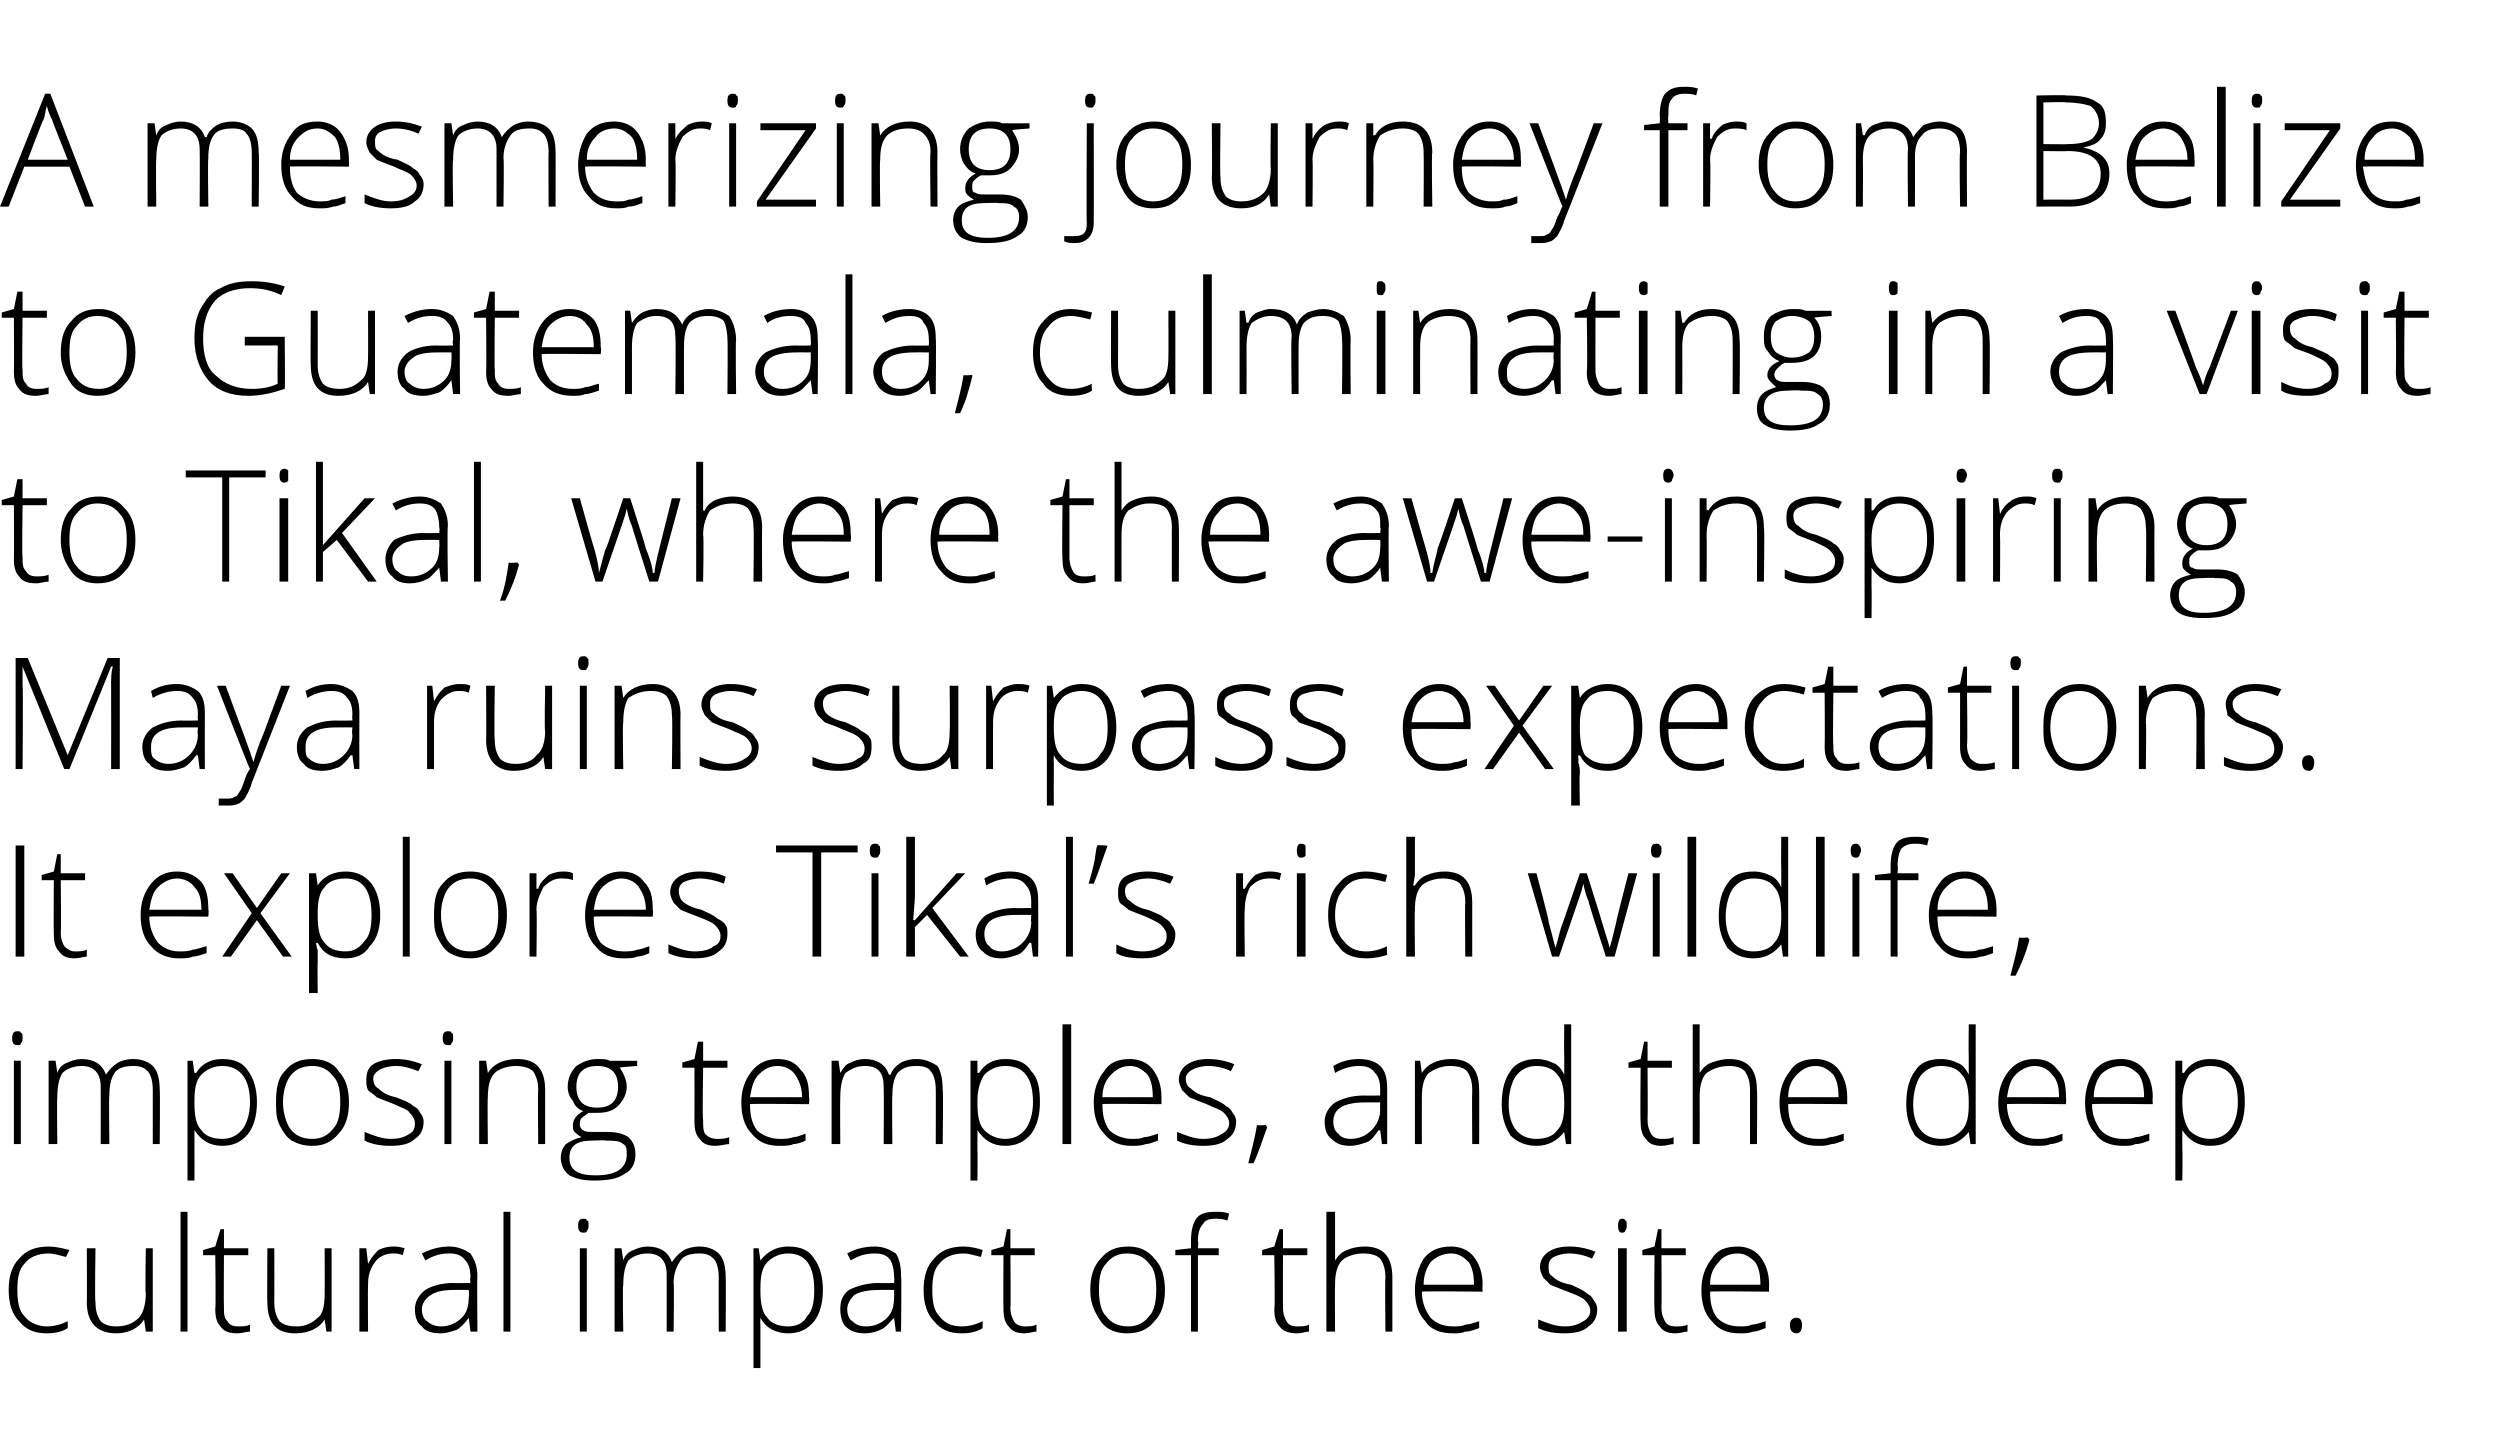 <?xml version="1.0" standalone="no"?>
<!DOCTYPE svg PUBLIC "-//W3C//DTD SVG 1.1//EN" "http://www.w3.org/Graphics/SVG/1.1/DTD/svg11.dtd">
<svg xmlns="http://www.w3.org/2000/svg" version="1.1" width="144px" height="83.2px" viewBox="0 -5 144 83.2" style="top:-5px">
  <desc>A mesmerizing journey from Belize to Guatemala, culminating in a visit to Tikal, where the awe inspiring Maya ruins s...</desc>
  <defs/>
  <g id="Polygon18103">
    <path d="M 3.9 71.5 C 3.6 71.7 3.2 71.8 2.7 71.8 C 2 71.8 1.5 71.6 1.1 71.1 C 0.7 70.7 0.5 70.1 0.5 69.3 C 0.5 68.5 0.7 67.9 1.1 67.5 C 1.5 67 2.1 66.8 2.8 66.8 C 3.2 66.8 3.6 66.9 4 67 C 4 67 3.8 67.4 3.8 67.4 C 3.4 67.3 3.1 67.2 2.8 67.2 C 2.2 67.2 1.7 67.4 1.4 67.8 C 1.1 68.1 1 68.6 1 69.3 C 1 70 1.1 70.5 1.4 70.8 C 1.7 71.2 2.2 71.4 2.7 71.4 C 3.1 71.4 3.5 71.3 3.9 71.1 C 3.91 71.15 3.9 71.5 3.9 71.5 C 3.9 71.5 3.91 71.55 3.9 71.5 Z M 5.5 66.9 C 5.5 66.9 5.45 70 5.5 70 C 5.5 70.5 5.6 70.8 5.8 71.1 C 6 71.3 6.3 71.4 6.7 71.4 C 7.3 71.4 7.7 71.2 8 70.9 C 8.2 70.7 8.4 70.2 8.4 69.5 C 8.35 69.55 8.4 66.9 8.4 66.9 L 8.8 66.9 L 8.8 71.7 L 8.4 71.7 L 8.3 71 C 8.3 71 8.31 71.03 8.3 71 C 8 71.5 7.4 71.8 6.7 71.8 C 5.6 71.8 5 71.2 5 70 C 5.02 70.03 5 66.9 5 66.9 L 5.5 66.9 Z M 10.8 71.7 L 10.4 71.7 L 10.4 64.8 L 10.8 64.8 L 10.8 71.7 Z M 13.7 71.4 C 14 71.4 14.2 71.4 14.4 71.3 C 14.4 71.3 14.4 71.7 14.4 71.7 C 14.2 71.7 13.9 71.8 13.7 71.8 C 13.2 71.8 12.9 71.7 12.7 71.4 C 12.5 71.2 12.4 70.9 12.4 70.4 C 12.44 70.37 12.4 67.3 12.4 67.3 L 11.7 67.3 L 11.7 67 L 12.4 66.8 L 12.7 65.8 L 12.9 65.8 L 12.9 66.9 L 14.3 66.9 L 14.3 67.3 L 12.9 67.3 C 12.9 67.3 12.88 70.31 12.9 70.3 C 12.9 70.7 12.9 70.9 13.1 71.1 C 13.2 71.3 13.4 71.4 13.7 71.4 Z M 15.8 66.9 C 15.8 66.9 15.81 70 15.8 70 C 15.8 70.5 15.9 70.8 16.1 71.1 C 16.3 71.3 16.6 71.4 17.1 71.4 C 17.6 71.4 18 71.2 18.3 70.9 C 18.6 70.7 18.7 70.2 18.7 69.5 C 18.71 69.55 18.7 66.9 18.7 66.9 L 19.1 66.9 L 19.1 71.7 L 18.8 71.7 L 18.7 71 C 18.7 71 18.67 71.03 18.7 71 C 18.4 71.5 17.8 71.8 17 71.8 C 15.9 71.8 15.4 71.2 15.4 70 C 15.38 70.03 15.4 66.9 15.4 66.9 L 15.8 66.9 Z M 22.6 66.8 C 22.8 66.8 23 66.8 23.3 66.9 C 23.3 66.9 23.2 67.3 23.2 67.3 C 23 67.2 22.8 67.2 22.6 67.2 C 22.2 67.2 21.8 67.4 21.6 67.7 C 21.3 68.1 21.2 68.5 21.2 69 C 21.18 69.05 21.2 71.7 21.2 71.7 L 20.7 71.7 L 20.7 66.9 L 21.1 66.9 L 21.2 67.8 C 21.2 67.8 21.19 67.77 21.2 67.8 C 21.4 67.4 21.6 67.2 21.8 67 C 22 66.9 22.3 66.8 22.6 66.8 Z M 27.1 71.7 L 27 70.9 C 27 70.9 27 70.93 27 70.9 C 26.8 71.2 26.5 71.5 26.3 71.6 C 26 71.7 25.7 71.8 25.4 71.8 C 24.9 71.8 24.5 71.7 24.3 71.4 C 24 71.2 23.9 70.8 23.9 70.4 C 23.9 70 24.1 69.6 24.5 69.3 C 24.8 69.1 25.4 68.9 26.1 68.9 C 26.14 68.92 27.1 68.9 27.1 68.9 C 27.1 68.9 27.05 68.58 27.1 68.6 C 27.1 68.1 27 67.8 26.8 67.6 C 26.6 67.3 26.3 67.2 25.9 67.2 C 25.4 67.2 25 67.3 24.5 67.6 C 24.5 67.6 24.3 67.2 24.3 67.2 C 24.9 66.9 25.4 66.8 25.9 66.8 C 26.4 66.8 26.8 67 27.1 67.2 C 27.3 67.5 27.5 67.9 27.5 68.5 C 27.47 68.51 27.5 71.7 27.5 71.7 L 27.1 71.7 Z M 25.4 71.4 C 25.9 71.4 26.3 71.2 26.6 70.9 C 26.9 70.6 27 70.2 27 69.7 C 27.04 69.73 27 69.3 27 69.3 C 27 69.3 26.2 69.29 26.2 69.3 C 25.5 69.3 25.1 69.4 24.8 69.6 C 24.5 69.8 24.3 70.1 24.3 70.4 C 24.3 70.7 24.4 71 24.6 71.1 C 24.8 71.3 25.1 71.4 25.4 71.4 Z M 29.4 71.7 L 29 71.7 L 29 64.8 L 29.4 64.8 L 29.4 71.7 Z M 33.8 71.7 L 33.4 71.7 L 33.4 66.9 L 33.8 66.9 L 33.8 71.7 Z M 33.6 66 C 33.4 66 33.3 65.9 33.3 65.6 C 33.3 65.3 33.4 65.2 33.6 65.2 C 33.7 65.2 33.8 65.2 33.8 65.3 C 33.9 65.3 33.9 65.4 33.9 65.6 C 33.9 65.7 33.9 65.8 33.8 65.9 C 33.8 66 33.7 66 33.6 66 C 33.6 66 33.6 66 33.6 66 Z M 41.4 71.7 C 41.4 71.7 41.39 68.55 41.4 68.6 C 41.4 68.1 41.3 67.7 41.1 67.5 C 40.9 67.3 40.7 67.2 40.3 67.2 C 39.8 67.2 39.4 67.3 39.2 67.6 C 39 67.9 38.8 68.3 38.8 68.9 C 38.84 68.89 38.8 71.7 38.8 71.7 L 38.4 71.7 C 38.4 71.7 38.4 68.42 38.4 68.4 C 38.4 67.6 38 67.2 37.3 67.2 C 36.8 67.2 36.4 67.4 36.2 67.6 C 36 67.9 35.9 68.4 35.9 69 C 35.85 69.05 35.9 71.7 35.9 71.7 L 35.4 71.7 L 35.4 66.9 L 35.8 66.9 L 35.9 67.6 C 35.9 67.6 35.9 67.56 35.9 67.6 C 36 67.3 36.2 67.1 36.5 67 C 36.7 66.9 37 66.8 37.3 66.8 C 38 66.8 38.5 67.1 38.7 67.7 C 38.7 67.7 38.7 67.7 38.7 67.7 C 38.9 67.4 39.1 67.2 39.4 67 C 39.6 66.9 39.9 66.8 40.3 66.8 C 40.8 66.8 41.2 67 41.4 67.2 C 41.7 67.5 41.8 68 41.8 68.6 C 41.82 68.56 41.8 71.7 41.8 71.7 L 41.4 71.7 Z M 45.4 71.8 C 44.7 71.8 44.1 71.5 43.8 70.9 C 43.8 70.95 43.8 70.9 43.8 70.9 C 43.8 70.9 43.78 71.32 43.8 71.3 C 43.8 71.5 43.8 71.8 43.8 72 C 43.8 72.03 43.8 73.8 43.8 73.8 L 43.4 73.8 L 43.4 66.9 L 43.7 66.9 L 43.8 67.6 C 43.8 67.6 43.84 67.59 43.8 67.6 C 44.2 67.1 44.7 66.8 45.4 66.8 C 46.1 66.8 46.6 67 46.9 67.5 C 47.2 67.9 47.4 68.5 47.4 69.3 C 47.4 70.1 47.2 70.7 46.9 71.1 C 46.5 71.6 46 71.8 45.4 71.8 Z M 45.4 71.4 C 45.9 71.4 46.3 71.2 46.5 70.8 C 46.8 70.5 46.9 70 46.9 69.3 C 46.9 67.9 46.4 67.2 45.4 67.2 C 44.9 67.2 44.5 67.4 44.2 67.7 C 43.9 68 43.8 68.5 43.8 69.2 C 43.8 69.2 43.8 69.3 43.8 69.3 C 43.8 70.1 43.9 70.6 44.2 70.9 C 44.4 71.2 44.8 71.4 45.4 71.4 Z M 51.6 71.7 L 51.5 70.9 C 51.5 70.9 51.48 70.93 51.5 70.9 C 51.2 71.2 51 71.5 50.7 71.6 C 50.5 71.7 50.2 71.8 49.8 71.8 C 49.4 71.8 49 71.7 48.7 71.4 C 48.5 71.2 48.4 70.8 48.4 70.4 C 48.4 70 48.5 69.6 48.9 69.3 C 49.3 69.1 49.9 68.9 50.6 68.9 C 50.62 68.92 51.5 68.9 51.5 68.9 C 51.5 68.9 51.53 68.58 51.5 68.6 C 51.5 68.1 51.4 67.8 51.3 67.6 C 51.1 67.3 50.8 67.2 50.4 67.2 C 49.9 67.2 49.5 67.3 49 67.6 C 49 67.6 48.8 67.2 48.8 67.2 C 49.3 66.9 49.9 66.8 50.4 66.8 C 50.9 66.8 51.3 67 51.6 67.2 C 51.8 67.5 51.9 67.9 51.9 68.5 C 51.94 68.51 51.9 71.7 51.9 71.7 L 51.6 71.7 Z M 49.9 71.4 C 50.4 71.4 50.8 71.2 51.1 70.9 C 51.4 70.6 51.5 70.2 51.5 69.7 C 51.51 69.73 51.5 69.3 51.5 69.3 C 51.5 69.3 50.68 69.29 50.7 69.3 C 50 69.3 49.5 69.4 49.2 69.6 C 49 69.8 48.8 70.1 48.8 70.4 C 48.8 70.7 48.9 71 49.1 71.1 C 49.3 71.3 49.5 71.4 49.9 71.4 Z M 56.6 71.5 C 56.3 71.7 55.9 71.8 55.4 71.8 C 54.7 71.8 54.2 71.6 53.8 71.1 C 53.4 70.7 53.2 70.1 53.2 69.3 C 53.2 68.5 53.4 67.9 53.8 67.5 C 54.2 67 54.8 66.8 55.5 66.8 C 55.9 66.8 56.3 66.9 56.6 67 C 56.6 67 56.5 67.4 56.5 67.4 C 56.1 67.3 55.8 67.2 55.5 67.2 C 54.9 67.2 54.4 67.4 54.1 67.8 C 53.8 68.1 53.7 68.6 53.7 69.3 C 53.7 70 53.8 70.5 54.1 70.8 C 54.4 71.2 54.8 71.4 55.4 71.4 C 55.8 71.4 56.2 71.3 56.6 71.1 C 56.6 71.15 56.6 71.5 56.6 71.5 C 56.6 71.5 56.6 71.55 56.6 71.5 Z M 59 71.4 C 59.3 71.4 59.5 71.4 59.7 71.3 C 59.7 71.3 59.7 71.7 59.7 71.7 C 59.5 71.7 59.3 71.8 59 71.8 C 58.6 71.8 58.3 71.7 58.1 71.4 C 57.9 71.2 57.8 70.9 57.8 70.4 C 57.78 70.37 57.8 67.3 57.8 67.3 L 57.1 67.3 L 57.1 67 L 57.8 66.8 L 58 65.8 L 58.2 65.8 L 58.2 66.9 L 59.6 66.9 L 59.6 67.3 L 58.2 67.3 C 58.2 67.3 58.23 70.31 58.2 70.3 C 58.2 70.7 58.3 70.9 58.4 71.1 C 58.5 71.3 58.8 71.4 59 71.4 Z M 67.1 69.3 C 67.1 70.1 66.9 70.7 66.5 71.1 C 66.1 71.6 65.6 71.8 64.9 71.8 C 64.5 71.8 64.1 71.7 63.8 71.5 C 63.5 71.3 63.3 71 63.1 70.6 C 62.9 70.2 62.8 69.8 62.8 69.3 C 62.8 68.5 63 67.9 63.4 67.5 C 63.8 67 64.3 66.8 65 66.8 C 65.6 66.8 66.1 67 66.5 67.5 C 66.9 67.9 67.1 68.5 67.1 69.3 Z M 63.3 69.3 C 63.3 69.9 63.4 70.5 63.7 70.8 C 64 71.2 64.4 71.4 65 71.4 C 65.5 71.4 65.9 71.2 66.2 70.8 C 66.5 70.5 66.6 69.9 66.6 69.3 C 66.6 68.6 66.5 68.1 66.2 67.8 C 65.9 67.4 65.5 67.2 64.9 67.2 C 64.4 67.2 64 67.4 63.7 67.8 C 63.4 68.1 63.3 68.6 63.3 69.3 Z M 70.2 67.3 L 69 67.3 L 69 71.7 L 68.6 71.7 L 68.6 67.3 L 67.7 67.3 L 67.7 67 L 68.6 66.9 C 68.6 66.9 68.61 66.5 68.6 66.5 C 68.6 65.9 68.7 65.5 68.9 65.2 C 69.1 64.9 69.5 64.8 70 64.8 C 70.3 64.8 70.5 64.8 70.8 64.9 C 70.8 64.9 70.7 65.3 70.7 65.3 C 70.4 65.2 70.2 65.2 70 65.2 C 69.6 65.2 69.4 65.3 69.3 65.5 C 69.1 65.7 69 66 69 66.5 C 69.04 66.47 69 66.9 69 66.9 L 70.2 66.9 L 70.2 67.3 Z M 74.7 71.4 C 75 71.4 75.2 71.4 75.4 71.3 C 75.4 71.3 75.4 71.7 75.4 71.7 C 75.2 71.7 75 71.8 74.7 71.8 C 74.3 71.8 73.9 71.7 73.7 71.4 C 73.5 71.2 73.4 70.9 73.4 70.4 C 73.45 70.37 73.4 67.3 73.4 67.3 L 72.7 67.3 L 72.7 67 L 73.4 66.8 L 73.7 65.8 L 73.9 65.8 L 73.9 66.9 L 75.3 66.9 L 75.3 67.3 L 73.9 67.3 C 73.9 67.3 73.89 70.31 73.9 70.3 C 73.9 70.7 74 70.9 74.1 71.1 C 74.2 71.3 74.4 71.4 74.7 71.4 Z M 79.8 71.7 C 79.8 71.7 79.77 68.59 79.8 68.6 C 79.8 68.1 79.7 67.8 79.5 67.5 C 79.3 67.3 79 67.2 78.5 67.2 C 78 67.2 77.5 67.4 77.3 67.6 C 77 67.9 76.9 68.4 76.9 69 C 76.88 69.05 76.9 71.7 76.9 71.7 L 76.4 71.7 L 76.4 64.8 L 76.9 64.8 L 76.9 67 L 76.9 67.6 C 76.9 67.6 76.89 67.63 76.9 67.6 C 77.1 67.3 77.3 67.1 77.6 67 C 77.8 66.9 78.2 66.8 78.6 66.8 C 79.7 66.8 80.2 67.4 80.2 68.6 C 80.2 68.56 80.2 71.7 80.2 71.7 L 79.8 71.7 Z M 83.7 71.8 C 83 71.8 82.4 71.6 82.1 71.1 C 81.7 70.7 81.5 70.1 81.5 69.3 C 81.5 68.6 81.7 68 82 67.5 C 82.4 67 82.9 66.8 83.6 66.8 C 84.1 66.8 84.6 67 84.9 67.4 C 85.2 67.8 85.4 68.3 85.4 69 C 85.37 69.01 85.4 69.4 85.4 69.4 C 85.4 69.4 81.93 69.36 81.9 69.4 C 81.9 70 82.1 70.5 82.4 70.9 C 82.7 71.2 83.1 71.4 83.7 71.4 C 84 71.4 84.2 71.4 84.4 71.3 C 84.6 71.3 84.9 71.2 85.2 71.1 C 85.2 71.1 85.2 71.5 85.2 71.5 C 84.9 71.6 84.7 71.7 84.4 71.7 C 84.2 71.8 84 71.8 83.7 71.8 Z M 83.6 67.2 C 83.1 67.2 82.7 67.4 82.4 67.7 C 82.2 68 82 68.4 82 69 C 82 69 84.9 69 84.9 69 C 84.9 68.4 84.8 68 84.6 67.7 C 84.3 67.4 84 67.2 83.6 67.2 Z M 92 70.4 C 92 70.9 91.8 71.2 91.5 71.4 C 91.2 71.7 90.7 71.8 90.1 71.8 C 89.5 71.8 89 71.7 88.6 71.5 C 88.6 71.5 88.6 71 88.6 71 C 89.1 71.2 89.6 71.4 90.1 71.4 C 90.6 71.4 90.9 71.3 91.2 71.1 C 91.4 71 91.6 70.8 91.6 70.5 C 91.6 70.3 91.5 70.1 91.3 69.9 C 91.1 69.7 90.8 69.6 90.3 69.4 C 89.8 69.2 89.5 69.1 89.3 69 C 89.1 68.8 89 68.7 88.9 68.6 C 88.8 68.4 88.7 68.2 88.7 68 C 88.7 67.6 88.9 67.3 89.2 67.1 C 89.5 66.9 89.9 66.8 90.4 66.8 C 90.9 66.8 91.4 66.9 91.9 67.1 C 91.9 67.1 91.7 67.5 91.7 67.5 C 91.3 67.3 90.8 67.2 90.4 67.2 C 90 67.2 89.7 67.3 89.5 67.4 C 89.3 67.5 89.2 67.7 89.2 67.9 C 89.2 68.2 89.2 68.4 89.4 68.5 C 89.6 68.7 89.9 68.9 90.5 69 C 90.9 69.2 91.2 69.3 91.4 69.5 C 91.6 69.6 91.7 69.7 91.8 69.9 C 91.9 70 92 70.2 92 70.4 Z M 93.7 71.7 L 93.2 71.7 L 93.2 66.9 L 93.7 66.9 L 93.7 71.7 Z M 93.4 66 C 93.3 66 93.2 65.9 93.2 65.6 C 93.2 65.3 93.3 65.2 93.4 65.2 C 93.5 65.2 93.6 65.2 93.6 65.3 C 93.7 65.3 93.7 65.4 93.7 65.6 C 93.7 65.7 93.7 65.8 93.6 65.9 C 93.6 66 93.5 66 93.4 66 C 93.4 66 93.4 66 93.4 66 Z M 96.5 71.4 C 96.8 71.4 97 71.4 97.2 71.3 C 97.2 71.3 97.2 71.7 97.2 71.7 C 97 71.7 96.8 71.8 96.5 71.8 C 96.1 71.8 95.8 71.7 95.6 71.4 C 95.4 71.2 95.3 70.9 95.3 70.4 C 95.27 70.37 95.3 67.3 95.3 67.3 L 94.6 67.3 L 94.6 67 L 95.3 66.8 L 95.5 65.8 L 95.7 65.8 L 95.7 66.9 L 97.1 66.9 L 97.1 67.3 L 95.7 67.3 C 95.7 67.3 95.72 70.31 95.7 70.3 C 95.7 70.7 95.8 70.9 95.9 71.1 C 96 71.3 96.2 71.4 96.5 71.4 Z M 100.2 71.8 C 99.5 71.8 99 71.6 98.6 71.1 C 98.2 70.7 98 70.1 98 69.3 C 98 68.6 98.2 68 98.6 67.5 C 98.9 67 99.4 66.8 100.1 66.8 C 100.6 66.8 101.1 67 101.4 67.4 C 101.7 67.8 101.9 68.3 101.9 69 C 101.89 69.01 101.9 69.4 101.9 69.4 C 101.9 69.4 98.45 69.36 98.5 69.4 C 98.5 70 98.6 70.5 98.9 70.9 C 99.2 71.2 99.6 71.4 100.2 71.4 C 100.5 71.4 100.7 71.4 100.9 71.3 C 101.1 71.3 101.4 71.2 101.7 71.1 C 101.7 71.1 101.7 71.5 101.7 71.5 C 101.4 71.6 101.2 71.7 101 71.7 C 100.7 71.8 100.5 71.8 100.2 71.8 Z M 100.1 67.2 C 99.6 67.2 99.2 67.4 99 67.7 C 98.7 68 98.5 68.4 98.5 69 C 98.5 69 101.4 69 101.4 69 C 101.4 68.4 101.3 68 101.1 67.7 C 100.8 67.4 100.5 67.2 100.1 67.2 Z M 103.5 71.8 C 103.2 71.8 103.1 71.6 103.1 71.3 C 103.1 71.1 103.2 70.9 103.5 70.9 C 103.7 70.9 103.8 71.1 103.8 71.3 C 103.8 71.6 103.7 71.8 103.5 71.8 C 103.5 71.8 103.5 71.8 103.5 71.8 Z " stroke="none" fill="#000"/>
  </g>
  <g id="Polygon18102">
    <path d="M 1.2 60.9 L 0.8 60.9 L 0.8 56.1 L 1.2 56.1 L 1.2 60.9 Z M 1 55.2 C 0.8 55.2 0.7 55.1 0.7 54.8 C 0.7 54.5 0.8 54.4 1 54.4 C 1.1 54.4 1.2 54.4 1.2 54.5 C 1.3 54.5 1.3 54.6 1.3 54.8 C 1.3 54.9 1.3 55 1.2 55.1 C 1.2 55.2 1.1 55.2 1 55.2 C 1 55.2 1 55.2 1 55.2 Z M 8.8 60.9 C 8.8 60.9 8.8 57.75 8.8 57.8 C 8.8 57.3 8.7 56.9 8.5 56.7 C 8.3 56.5 8.1 56.4 7.7 56.4 C 7.2 56.4 6.8 56.5 6.6 56.8 C 6.4 57.1 6.3 57.5 6.3 58.1 C 6.26 58.09 6.3 60.9 6.3 60.9 L 5.8 60.9 C 5.8 60.9 5.81 57.62 5.8 57.6 C 5.8 56.8 5.4 56.4 4.7 56.4 C 4.2 56.4 3.8 56.6 3.6 56.8 C 3.4 57.1 3.3 57.6 3.3 58.2 C 3.27 58.25 3.3 60.9 3.3 60.9 L 2.8 60.9 L 2.8 56.1 L 3.2 56.1 L 3.3 56.8 C 3.3 56.8 3.31 56.76 3.3 56.8 C 3.4 56.5 3.6 56.3 3.9 56.2 C 4.1 56.1 4.4 56 4.7 56 C 5.4 56 5.9 56.3 6.1 56.9 C 6.1 56.9 6.1 56.9 6.1 56.9 C 6.3 56.6 6.5 56.4 6.8 56.2 C 7 56.1 7.3 56 7.7 56 C 8.2 56 8.6 56.2 8.8 56.4 C 9.1 56.7 9.2 57.2 9.2 57.8 C 9.23 57.76 9.2 60.9 9.2 60.9 L 8.8 60.9 Z M 12.8 61 C 12.1 61 11.6 60.7 11.2 60.1 C 11.21 60.15 11.2 60.1 11.2 60.1 C 11.2 60.1 11.2 60.52 11.2 60.5 C 11.2 60.7 11.2 61 11.2 61.2 C 11.21 61.23 11.2 63 11.2 63 L 10.8 63 L 10.8 56.1 L 11.1 56.1 L 11.2 56.8 C 11.2 56.8 11.26 56.79 11.3 56.8 C 11.6 56.3 12.1 56 12.8 56 C 13.5 56 14 56.2 14.3 56.7 C 14.6 57.1 14.8 57.7 14.8 58.5 C 14.8 59.3 14.6 59.9 14.3 60.3 C 13.9 60.8 13.4 61 12.8 61 Z M 12.8 60.6 C 13.3 60.6 13.7 60.4 14 60 C 14.2 59.7 14.4 59.2 14.4 58.5 C 14.4 57.1 13.8 56.4 12.8 56.4 C 12.3 56.4 11.9 56.6 11.6 56.9 C 11.3 57.2 11.2 57.7 11.2 58.4 C 11.2 58.4 11.2 58.5 11.2 58.5 C 11.2 59.3 11.3 59.8 11.6 60.1 C 11.8 60.4 12.2 60.6 12.8 60.6 Z M 20.1 58.5 C 20.1 59.3 19.9 59.9 19.5 60.3 C 19.1 60.8 18.6 61 18 61 C 17.5 61 17.2 60.9 16.8 60.7 C 16.5 60.5 16.3 60.2 16.1 59.8 C 15.9 59.4 15.9 59 15.9 58.5 C 15.9 57.7 16 57.1 16.4 56.7 C 16.8 56.2 17.3 56 18 56 C 18.6 56 19.2 56.2 19.5 56.7 C 19.9 57.1 20.1 57.7 20.1 58.5 Z M 16.3 58.5 C 16.3 59.1 16.5 59.7 16.7 60 C 17 60.4 17.4 60.6 18 60.6 C 18.5 60.6 18.9 60.4 19.2 60 C 19.5 59.7 19.6 59.1 19.6 58.5 C 19.6 57.8 19.5 57.3 19.2 57 C 18.9 56.6 18.5 56.4 18 56.4 C 17.4 56.4 17 56.6 16.7 57 C 16.5 57.3 16.3 57.8 16.3 58.5 Z M 24.4 59.6 C 24.4 60.1 24.2 60.4 23.9 60.6 C 23.6 60.9 23.1 61 22.5 61 C 21.9 61 21.4 60.9 21 60.7 C 21 60.7 21 60.2 21 60.2 C 21.5 60.4 22 60.6 22.5 60.6 C 23 60.6 23.3 60.5 23.6 60.3 C 23.8 60.2 23.9 60 23.9 59.7 C 23.9 59.5 23.8 59.3 23.6 59.1 C 23.5 58.9 23.1 58.8 22.7 58.6 C 22.2 58.4 21.9 58.3 21.7 58.2 C 21.5 58 21.3 57.9 21.2 57.8 C 21.1 57.6 21.1 57.4 21.1 57.2 C 21.1 56.8 21.2 56.5 21.5 56.3 C 21.8 56.1 22.3 56 22.8 56 C 23.3 56 23.8 56.1 24.3 56.3 C 24.3 56.3 24.1 56.7 24.1 56.7 C 23.6 56.5 23.2 56.4 22.8 56.4 C 22.4 56.4 22.1 56.5 21.9 56.6 C 21.7 56.7 21.5 56.9 21.5 57.1 C 21.5 57.4 21.6 57.6 21.8 57.7 C 22 57.9 22.3 58.1 22.8 58.2 C 23.3 58.4 23.6 58.5 23.8 58.7 C 24 58.8 24.1 58.9 24.2 59.1 C 24.3 59.2 24.4 59.4 24.4 59.6 Z M 26 60.9 L 25.6 60.9 L 25.6 56.1 L 26 56.1 L 26 60.9 Z M 25.8 55.2 C 25.6 55.2 25.5 55.1 25.5 54.8 C 25.5 54.5 25.6 54.4 25.8 54.4 C 25.9 54.4 26 54.4 26 54.5 C 26.1 54.5 26.1 54.6 26.1 54.8 C 26.1 54.9 26.1 55 26 55.1 C 26 55.2 25.9 55.2 25.8 55.2 C 25.8 55.2 25.8 55.2 25.8 55.2 Z M 31 60.9 C 31 60.9 30.97 57.79 31 57.8 C 31 57.3 30.9 57 30.7 56.7 C 30.5 56.5 30.1 56.4 29.7 56.4 C 29.2 56.4 28.7 56.6 28.5 56.8 C 28.2 57.1 28.1 57.6 28.1 58.2 C 28.07 58.25 28.1 60.9 28.1 60.9 L 27.6 60.9 L 27.6 56.1 L 28 56.1 L 28.1 56.8 C 28.1 56.8 28.12 56.76 28.1 56.8 C 28.4 56.3 29 56 29.8 56 C 30.9 56 31.4 56.6 31.4 57.8 C 31.4 57.76 31.4 60.9 31.4 60.9 L 31 60.9 Z M 36.7 56.1 L 36.7 56.4 C 36.7 56.4 35.68 56.47 35.7 56.5 C 35.9 56.8 36.1 57.2 36.1 57.6 C 36.1 58 35.9 58.4 35.6 58.7 C 35.3 59 34.9 59.1 34.4 59.1 C 34.2 59.1 34 59.1 33.9 59.1 C 33.8 59.2 33.6 59.3 33.5 59.4 C 33.4 59.5 33.4 59.6 33.4 59.8 C 33.4 59.9 33.5 60.1 33.6 60.1 C 33.7 60.2 33.9 60.2 34.2 60.2 C 34.2 60.2 35 60.2 35 60.2 C 35.5 60.2 35.9 60.3 36.2 60.5 C 36.5 60.8 36.6 61.1 36.6 61.5 C 36.6 62 36.4 62.4 36 62.6 C 35.6 62.9 35 63 34.2 63 C 33.6 63 33.2 62.9 32.8 62.7 C 32.5 62.5 32.3 62.1 32.3 61.7 C 32.3 61.4 32.4 61.1 32.6 60.9 C 32.9 60.7 33.1 60.6 33.5 60.5 C 33.3 60.4 33.2 60.3 33.1 60.2 C 33 60.1 33 60 33 59.8 C 33 59.5 33.2 59.2 33.6 59 C 33.3 58.9 33.1 58.7 33 58.4 C 32.8 58.2 32.7 57.9 32.7 57.6 C 32.7 57.1 32.9 56.7 33.2 56.4 C 33.5 56.2 33.9 56 34.4 56 C 34.7 56 35 56 35.1 56.1 C 35.14 56.11 36.7 56.1 36.7 56.1 Z M 34.1 60.7 C 33.2 60.7 32.8 61 32.8 61.7 C 32.8 62.4 33.3 62.7 34.3 62.7 C 35.5 62.7 36.1 62.3 36.1 61.5 C 36.1 61.2 36.1 61 35.9 60.9 C 35.7 60.7 35.3 60.7 34.9 60.7 C 34.9 60.66 34.1 60.7 34.1 60.7 C 34.1 60.7 34.12 60.66 34.1 60.7 Z M 33.2 57.6 C 33.2 58 33.3 58.3 33.5 58.5 C 33.7 58.7 34 58.8 34.4 58.8 C 34.8 58.8 35.1 58.7 35.3 58.5 C 35.5 58.3 35.6 58 35.6 57.6 C 35.6 57.2 35.5 56.9 35.3 56.7 C 35.1 56.5 34.8 56.4 34.4 56.4 C 34 56.4 33.7 56.5 33.5 56.7 C 33.3 56.9 33.2 57.2 33.2 57.6 Z M 41.3 60.6 C 41.5 60.6 41.8 60.6 42 60.5 C 42 60.5 42 60.9 42 60.9 C 41.8 60.9 41.5 61 41.2 61 C 40.8 61 40.5 60.9 40.3 60.6 C 40.1 60.4 40 60.1 40 59.6 C 40.01 59.57 40 56.5 40 56.5 L 39.3 56.5 L 39.3 56.2 L 40 56 L 40.2 55 L 40.5 55 L 40.5 56.1 L 41.9 56.1 L 41.9 56.5 L 40.5 56.5 C 40.5 56.5 40.45 59.51 40.5 59.5 C 40.5 59.9 40.5 60.1 40.6 60.3 C 40.8 60.5 41 60.6 41.3 60.6 Z M 44.9 61 C 44.2 61 43.7 60.8 43.3 60.3 C 42.9 59.9 42.7 59.3 42.7 58.5 C 42.7 57.8 42.9 57.2 43.3 56.7 C 43.7 56.2 44.2 56 44.8 56 C 45.4 56 45.8 56.2 46.1 56.6 C 46.5 57 46.6 57.5 46.6 58.2 C 46.63 58.21 46.6 58.6 46.6 58.6 C 46.6 58.6 43.19 58.56 43.2 58.6 C 43.2 59.2 43.3 59.7 43.6 60.1 C 43.9 60.4 44.4 60.6 44.9 60.6 C 45.2 60.6 45.4 60.6 45.7 60.5 C 45.9 60.5 46.1 60.4 46.4 60.3 C 46.4 60.3 46.4 60.7 46.4 60.7 C 46.2 60.8 45.9 60.9 45.7 60.9 C 45.5 61 45.2 61 44.9 61 Z M 44.8 56.4 C 44.3 56.4 44 56.6 43.7 56.9 C 43.4 57.2 43.3 57.6 43.2 58.2 C 43.2 58.2 46.2 58.2 46.2 58.2 C 46.2 57.6 46 57.2 45.8 56.9 C 45.6 56.6 45.2 56.4 44.8 56.4 Z M 53.9 60.9 C 53.9 60.9 53.91 57.75 53.9 57.8 C 53.9 57.3 53.8 56.9 53.6 56.7 C 53.5 56.5 53.2 56.4 52.8 56.4 C 52.3 56.4 52 56.5 51.7 56.8 C 51.5 57.1 51.4 57.5 51.4 58.1 C 51.37 58.09 51.4 60.9 51.4 60.9 L 50.9 60.9 C 50.9 60.9 50.92 57.62 50.9 57.6 C 50.9 56.8 50.6 56.4 49.8 56.4 C 49.3 56.4 49 56.6 48.7 56.8 C 48.5 57.1 48.4 57.6 48.4 58.2 C 48.38 58.25 48.4 60.9 48.4 60.9 L 47.9 60.9 L 47.9 56.1 L 48.3 56.1 L 48.4 56.8 C 48.4 56.8 48.42 56.76 48.4 56.8 C 48.6 56.5 48.7 56.3 49 56.2 C 49.2 56.1 49.5 56 49.8 56 C 50.5 56 51 56.3 51.2 56.9 C 51.2 56.9 51.3 56.9 51.3 56.9 C 51.4 56.6 51.6 56.4 51.9 56.2 C 52.1 56.1 52.4 56 52.8 56 C 53.3 56 53.7 56.2 54 56.4 C 54.2 56.7 54.3 57.2 54.3 57.8 C 54.34 57.76 54.3 60.9 54.3 60.9 L 53.9 60.9 Z M 57.9 61 C 57.2 61 56.7 60.7 56.3 60.1 C 56.32 60.15 56.3 60.1 56.3 60.1 C 56.3 60.1 56.31 60.52 56.3 60.5 C 56.3 60.7 56.3 61 56.3 61.2 C 56.32 61.23 56.3 63 56.3 63 L 55.9 63 L 55.9 56.1 L 56.3 56.1 L 56.3 56.8 C 56.3 56.8 56.37 56.79 56.4 56.8 C 56.7 56.3 57.2 56 57.9 56 C 58.6 56 59.1 56.2 59.4 56.7 C 59.8 57.1 59.9 57.7 59.9 58.5 C 59.9 59.3 59.7 59.9 59.4 60.3 C 59 60.8 58.5 61 57.9 61 Z M 57.9 60.6 C 58.4 60.6 58.8 60.4 59.1 60 C 59.3 59.7 59.5 59.2 59.5 58.5 C 59.5 57.1 59 56.4 57.9 56.4 C 57.4 56.4 57 56.6 56.7 56.9 C 56.5 57.2 56.3 57.7 56.3 58.4 C 56.3 58.4 56.3 58.5 56.3 58.5 C 56.3 59.3 56.4 59.8 56.7 60.1 C 57 60.4 57.4 60.6 57.9 60.6 Z M 61.7 60.9 L 61.2 60.9 L 61.2 54 L 61.7 54 L 61.7 60.9 Z M 65.2 61 C 64.5 61 64 60.8 63.6 60.3 C 63.2 59.9 63 59.3 63 58.5 C 63 57.8 63.2 57.2 63.6 56.7 C 63.9 56.2 64.4 56 65.1 56 C 65.6 56 66.1 56.2 66.4 56.6 C 66.7 57 66.9 57.5 66.9 58.2 C 66.9 58.21 66.9 58.6 66.9 58.6 C 66.9 58.6 63.46 58.56 63.5 58.6 C 63.5 59.2 63.6 59.7 63.9 60.1 C 64.2 60.4 64.7 60.6 65.2 60.6 C 65.5 60.6 65.7 60.6 65.9 60.5 C 66.1 60.5 66.4 60.4 66.7 60.3 C 66.7 60.3 66.7 60.7 66.7 60.7 C 66.4 60.8 66.2 60.9 66 60.9 C 65.7 61 65.5 61 65.2 61 Z M 65.1 56.4 C 64.6 56.4 64.3 56.6 64 56.9 C 63.7 57.2 63.5 57.6 63.5 58.2 C 63.5 58.2 66.4 58.2 66.4 58.2 C 66.4 57.6 66.3 57.2 66.1 56.9 C 65.8 56.6 65.5 56.4 65.1 56.4 Z M 71.2 59.6 C 71.2 60.1 71 60.4 70.7 60.6 C 70.4 60.9 69.9 61 69.3 61 C 68.7 61 68.2 60.9 67.8 60.7 C 67.8 60.7 67.8 60.2 67.8 60.2 C 68.3 60.4 68.8 60.6 69.3 60.6 C 69.8 60.6 70.1 60.5 70.4 60.3 C 70.6 60.2 70.8 60 70.8 59.7 C 70.8 59.5 70.7 59.3 70.5 59.1 C 70.3 58.9 69.9 58.8 69.5 58.6 C 69 58.4 68.7 58.3 68.5 58.2 C 68.3 58 68.2 57.9 68.1 57.8 C 68 57.6 67.9 57.4 67.9 57.2 C 67.9 56.8 68.1 56.5 68.4 56.3 C 68.7 56.1 69.1 56 69.6 56 C 70.1 56 70.6 56.1 71.1 56.3 C 71.1 56.3 70.9 56.7 70.9 56.7 C 70.5 56.5 70 56.4 69.6 56.4 C 69.2 56.4 68.9 56.5 68.7 56.6 C 68.5 56.7 68.3 56.9 68.3 57.1 C 68.3 57.4 68.4 57.6 68.6 57.7 C 68.8 57.9 69.1 58.1 69.7 58.2 C 70.1 58.4 70.4 58.5 70.6 58.7 C 70.8 58.8 70.9 58.9 71 59.1 C 71.1 59.2 71.2 59.4 71.2 59.6 Z M 72.9 59.8 C 72.9 59.8 72.96 59.93 73 59.9 C 72.7 60.7 72.5 61.4 72.2 62 C 72.2 62 71.9 62 71.9 62 C 72.1 61.2 72.3 60.5 72.4 59.8 C 72.4 59.84 72.9 59.8 72.9 59.8 Z M 79.6 60.9 L 79.5 60.1 C 79.5 60.1 79.44 60.13 79.4 60.1 C 79.2 60.4 79 60.7 78.7 60.8 C 78.4 60.9 78.1 61 77.8 61 C 77.3 61 77 60.9 76.7 60.6 C 76.4 60.4 76.3 60 76.3 59.6 C 76.3 59.2 76.5 58.8 76.9 58.5 C 77.3 58.3 77.8 58.1 78.6 58.1 C 78.58 58.12 79.5 58.1 79.5 58.1 C 79.5 58.1 79.49 57.78 79.5 57.8 C 79.5 57.3 79.4 57 79.2 56.8 C 79 56.5 78.7 56.4 78.3 56.4 C 77.9 56.4 77.4 56.5 76.9 56.8 C 76.9 56.8 76.8 56.4 76.8 56.4 C 77.3 56.1 77.8 56 78.3 56 C 78.9 56 79.3 56.2 79.5 56.4 C 79.8 56.7 79.9 57.1 79.9 57.7 C 79.91 57.71 79.9 60.9 79.9 60.9 L 79.6 60.9 Z M 77.8 60.6 C 78.3 60.6 78.7 60.4 79 60.1 C 79.3 59.8 79.5 59.4 79.5 58.9 C 79.48 58.93 79.5 58.5 79.5 58.5 C 79.5 58.5 78.64 58.49 78.6 58.5 C 78 58.5 77.5 58.6 77.2 58.8 C 76.9 59 76.8 59.3 76.8 59.6 C 76.8 59.9 76.9 60.2 77.1 60.3 C 77.2 60.5 77.5 60.6 77.8 60.6 Z M 84.8 60.9 C 84.8 60.9 84.78 57.79 84.8 57.8 C 84.8 57.3 84.7 57 84.5 56.7 C 84.3 56.5 84 56.4 83.5 56.4 C 83 56.4 82.6 56.6 82.3 56.8 C 82 57.1 81.9 57.6 81.9 58.2 C 81.89 58.25 81.9 60.9 81.9 60.9 L 81.5 60.9 L 81.5 56.1 L 81.8 56.1 L 81.9 56.8 C 81.9 56.8 81.93 56.76 81.9 56.8 C 82.2 56.3 82.8 56 83.6 56 C 84.7 56 85.2 56.6 85.2 57.8 C 85.21 57.76 85.2 60.9 85.2 60.9 L 84.8 60.9 Z M 88.5 56 C 88.9 56 89.2 56.1 89.4 56.2 C 89.7 56.3 89.9 56.5 90.1 56.9 C 90.1 56.9 90.1 56.9 90.1 56.9 C 90.1 56.5 90.1 56.1 90.1 55.8 C 90.08 55.77 90.1 54 90.1 54 L 90.5 54 L 90.5 60.9 L 90.2 60.9 L 90.1 60.2 C 90.1 60.2 90.08 60.16 90.1 60.2 C 89.7 60.7 89.2 61 88.5 61 C 87.9 61 87.4 60.8 87 60.4 C 86.7 59.9 86.5 59.4 86.5 58.6 C 86.5 57.7 86.7 57.1 87 56.7 C 87.3 56.2 87.9 56 88.5 56 Z M 88.5 56.4 C 88 56.4 87.6 56.6 87.3 57 C 87.1 57.3 86.9 57.9 86.9 58.6 C 86.9 59.9 87.5 60.6 88.5 60.6 C 89.1 60.6 89.5 60.4 89.7 60.1 C 90 59.8 90.1 59.3 90.1 58.6 C 90.1 58.6 90.1 58.5 90.1 58.5 C 90.1 57.8 90 57.2 89.7 56.9 C 89.5 56.6 89.1 56.4 88.5 56.4 Z M 95.7 60.6 C 96 60.6 96.2 60.6 96.4 60.5 C 96.4 60.5 96.4 60.9 96.4 60.9 C 96.2 60.9 96 61 95.7 61 C 95.3 61 95 60.9 94.8 60.6 C 94.6 60.4 94.5 60.1 94.5 59.6 C 94.47 59.57 94.5 56.5 94.5 56.5 L 93.8 56.5 L 93.8 56.2 L 94.5 56 L 94.7 55 L 94.9 55 L 94.9 56.1 L 96.3 56.1 L 96.3 56.5 L 94.9 56.5 C 94.9 56.5 94.92 59.51 94.9 59.5 C 94.9 59.9 95 60.1 95.1 60.3 C 95.2 60.5 95.4 60.6 95.7 60.6 Z M 100.8 60.9 C 100.8 60.9 100.8 57.79 100.8 57.8 C 100.8 57.3 100.7 57 100.5 56.7 C 100.3 56.5 100 56.4 99.6 56.4 C 99 56.4 98.6 56.6 98.3 56.8 C 98 57.1 97.9 57.6 97.9 58.2 C 97.91 58.25 97.9 60.9 97.9 60.9 L 97.5 60.9 L 97.5 54 L 97.9 54 L 97.9 56.2 L 97.9 56.8 C 97.9 56.8 97.91 56.83 97.9 56.8 C 98.1 56.5 98.3 56.3 98.6 56.2 C 98.9 56.1 99.2 56 99.6 56 C 100.7 56 101.2 56.6 101.2 57.8 C 101.23 57.76 101.2 60.9 101.2 60.9 L 100.8 60.9 Z M 104.7 61 C 104 61 103.5 60.8 103.1 60.3 C 102.7 59.9 102.5 59.3 102.5 58.5 C 102.5 57.8 102.7 57.2 103.1 56.7 C 103.4 56.2 103.9 56 104.6 56 C 105.1 56 105.6 56.2 105.9 56.6 C 106.2 57 106.4 57.5 106.4 58.2 C 106.4 58.21 106.4 58.6 106.4 58.6 C 106.4 58.6 102.96 58.56 103 58.6 C 103 59.2 103.1 59.7 103.4 60.1 C 103.7 60.4 104.1 60.6 104.7 60.6 C 105 60.6 105.2 60.6 105.4 60.5 C 105.6 60.5 105.9 60.4 106.2 60.3 C 106.2 60.3 106.2 60.7 106.2 60.7 C 105.9 60.8 105.7 60.9 105.5 60.9 C 105.2 61 105 61 104.7 61 Z M 104.6 56.4 C 104.1 56.4 103.8 56.6 103.5 56.9 C 103.2 57.2 103 57.6 103 58.2 C 103 58.2 105.9 58.2 105.9 58.2 C 105.9 57.6 105.8 57.2 105.6 56.9 C 105.3 56.6 105 56.4 104.6 56.4 Z M 111.8 56 C 112.2 56 112.5 56.1 112.7 56.2 C 113 56.3 113.2 56.5 113.4 56.9 C 113.4 56.9 113.4 56.9 113.4 56.9 C 113.4 56.5 113.4 56.1 113.4 55.8 C 113.38 55.77 113.4 54 113.4 54 L 113.8 54 L 113.8 60.9 L 113.5 60.9 L 113.4 60.2 C 113.4 60.2 113.38 60.16 113.4 60.2 C 113 60.7 112.5 61 111.8 61 C 111.2 61 110.7 60.8 110.3 60.4 C 110 59.9 109.8 59.4 109.8 58.6 C 109.8 57.7 110 57.1 110.3 56.7 C 110.6 56.2 111.1 56 111.8 56 Z M 111.8 56.4 C 111.3 56.4 110.9 56.6 110.6 57 C 110.4 57.3 110.2 57.9 110.2 58.6 C 110.2 59.9 110.8 60.6 111.8 60.6 C 112.4 60.6 112.7 60.4 113 60.1 C 113.3 59.8 113.4 59.3 113.4 58.6 C 113.4 58.6 113.4 58.5 113.4 58.5 C 113.4 57.8 113.3 57.2 113 56.9 C 112.8 56.6 112.4 56.4 111.8 56.4 Z M 117.3 61 C 116.6 61 116.1 60.8 115.7 60.3 C 115.3 59.9 115.1 59.3 115.1 58.5 C 115.1 57.8 115.3 57.2 115.7 56.7 C 116.1 56.2 116.6 56 117.2 56 C 117.8 56 118.2 56.2 118.5 56.6 C 118.9 57 119 57.5 119 58.2 C 119.03 58.21 119 58.6 119 58.6 C 119 58.6 115.59 58.56 115.6 58.6 C 115.6 59.2 115.8 59.7 116.1 60.1 C 116.4 60.4 116.8 60.6 117.3 60.6 C 117.6 60.6 117.9 60.6 118.1 60.5 C 118.3 60.5 118.5 60.4 118.8 60.3 C 118.8 60.3 118.8 60.7 118.8 60.7 C 118.6 60.8 118.3 60.9 118.1 60.9 C 117.9 61 117.6 61 117.3 61 Z M 117.2 56.4 C 116.8 56.4 116.4 56.6 116.1 56.9 C 115.8 57.2 115.7 57.6 115.6 58.2 C 115.6 58.2 118.6 58.2 118.6 58.2 C 118.6 57.6 118.5 57.2 118.2 56.9 C 118 56.6 117.6 56.4 117.2 56.4 Z M 122.3 61 C 121.6 61 121 60.8 120.7 60.3 C 120.3 59.9 120.1 59.3 120.1 58.5 C 120.1 57.8 120.3 57.2 120.6 56.7 C 121 56.2 121.5 56 122.2 56 C 122.7 56 123.2 56.2 123.5 56.6 C 123.8 57 124 57.5 124 58.2 C 123.97 58.21 124 58.6 124 58.6 C 124 58.6 120.53 58.56 120.5 58.6 C 120.5 59.2 120.7 59.7 121 60.1 C 121.3 60.4 121.7 60.6 122.3 60.6 C 122.6 60.6 122.8 60.6 123 60.5 C 123.2 60.5 123.5 60.4 123.8 60.3 C 123.8 60.3 123.8 60.7 123.8 60.7 C 123.5 60.8 123.3 60.9 123 60.9 C 122.8 61 122.6 61 122.3 61 Z M 122.2 56.4 C 121.7 56.4 121.3 56.6 121 56.9 C 120.8 57.2 120.6 57.6 120.6 58.2 C 120.6 58.2 123.5 58.2 123.5 58.2 C 123.5 57.6 123.4 57.2 123.2 56.9 C 122.9 56.6 122.6 56.4 122.2 56.4 Z M 127.3 61 C 126.6 61 126.1 60.7 125.7 60.1 C 125.73 60.15 125.7 60.1 125.7 60.1 C 125.7 60.1 125.71 60.52 125.7 60.5 C 125.7 60.7 125.7 61 125.7 61.2 C 125.73 61.23 125.7 63 125.7 63 L 125.3 63 L 125.3 56.1 L 125.7 56.1 L 125.7 56.8 C 125.7 56.8 125.77 56.79 125.8 56.8 C 126.1 56.3 126.6 56 127.3 56 C 128 56 128.5 56.2 128.8 56.7 C 129.2 57.1 129.3 57.7 129.3 58.5 C 129.3 59.3 129.1 59.9 128.8 60.3 C 128.4 60.8 128 61 127.3 61 Z M 127.3 60.6 C 127.8 60.6 128.2 60.4 128.5 60 C 128.7 59.7 128.9 59.2 128.9 58.5 C 128.9 57.1 128.4 56.4 127.3 56.4 C 126.8 56.4 126.4 56.6 126.1 56.9 C 125.9 57.2 125.7 57.7 125.7 58.4 C 125.7 58.4 125.7 58.5 125.7 58.5 C 125.7 59.3 125.9 59.8 126.1 60.1 C 126.4 60.4 126.8 60.6 127.3 60.6 Z " stroke="none" fill="#000"/>
  </g>
  <g id="Polygon18101">
    <path d="M 0.9 50.1 L 0.9 43.7 L 1.4 43.7 L 1.4 50.1 L 0.9 50.1 Z M 4.3 49.8 C 4.6 49.8 4.8 49.8 5 49.7 C 5 49.7 5 50.1 5 50.1 C 4.8 50.1 4.6 50.2 4.3 50.2 C 3.9 50.2 3.6 50.1 3.4 49.8 C 3.2 49.6 3.1 49.3 3.1 48.8 C 3.08 48.77 3.1 45.7 3.1 45.7 L 2.4 45.7 L 2.4 45.4 L 3.1 45.2 L 3.3 44.2 L 3.5 44.2 L 3.5 45.3 L 4.9 45.3 L 4.9 45.7 L 3.5 45.7 C 3.5 45.7 3.53 48.71 3.5 48.7 C 3.5 49.1 3.6 49.3 3.7 49.5 C 3.9 49.7 4.1 49.8 4.3 49.8 Z M 10.3 50.2 C 9.7 50.2 9.1 50 8.7 49.5 C 8.3 49.1 8.1 48.5 8.1 47.7 C 8.1 47 8.3 46.4 8.7 45.9 C 9.1 45.4 9.6 45.2 10.2 45.2 C 10.8 45.2 11.2 45.4 11.6 45.8 C 11.9 46.2 12 46.7 12 47.4 C 12.04 47.41 12 47.8 12 47.8 C 12 47.8 8.6 47.76 8.6 47.8 C 8.6 48.4 8.8 48.9 9.1 49.3 C 9.4 49.6 9.8 49.8 10.3 49.8 C 10.6 49.8 10.9 49.8 11.1 49.7 C 11.3 49.7 11.5 49.6 11.9 49.5 C 11.9 49.5 11.9 49.9 11.9 49.9 C 11.6 50 11.3 50.1 11.1 50.1 C 10.9 50.2 10.6 50.2 10.3 50.2 Z M 10.2 45.6 C 9.8 45.6 9.4 45.8 9.1 46.1 C 8.8 46.4 8.7 46.8 8.6 47.4 C 8.6 47.4 11.6 47.4 11.6 47.4 C 11.6 46.8 11.5 46.4 11.2 46.1 C 11 45.8 10.6 45.6 10.2 45.6 Z M 14.5 47.6 L 12.9 45.3 L 13.4 45.3 L 14.8 47.3 L 16.2 45.3 L 16.7 45.3 L 15 47.6 L 16.8 50.1 L 16.3 50.1 L 14.8 48 L 13.3 50.1 L 12.8 50.1 L 14.5 47.6 Z M 19.9 50.2 C 19.1 50.2 18.6 49.9 18.3 49.3 C 18.28 49.35 18.2 49.3 18.2 49.3 C 18.2 49.3 18.26 49.72 18.3 49.7 C 18.3 49.9 18.3 50.2 18.3 50.4 C 18.28 50.43 18.3 52.2 18.3 52.2 L 17.8 52.2 L 17.8 45.3 L 18.2 45.3 L 18.3 46 C 18.3 46 18.32 45.99 18.3 46 C 18.6 45.5 19.2 45.2 19.9 45.2 C 20.5 45.2 21 45.4 21.4 45.9 C 21.7 46.3 21.9 46.9 21.9 47.7 C 21.9 48.5 21.7 49.1 21.3 49.5 C 21 50 20.5 50.2 19.9 50.2 Z M 19.9 49.8 C 20.4 49.8 20.7 49.6 21 49.2 C 21.3 48.9 21.4 48.4 21.4 47.7 C 21.4 46.3 20.9 45.6 19.9 45.6 C 19.3 45.6 18.9 45.8 18.7 46.1 C 18.4 46.4 18.3 46.9 18.3 47.6 C 18.3 47.6 18.3 47.7 18.3 47.7 C 18.3 48.5 18.4 49 18.7 49.3 C 18.9 49.6 19.3 49.8 19.9 49.8 Z M 23.6 50.1 L 23.2 50.1 L 23.2 43.2 L 23.6 43.2 L 23.6 50.1 Z M 29.2 47.7 C 29.2 48.5 29 49.1 28.6 49.5 C 28.2 50 27.7 50.2 27.1 50.2 C 26.6 50.2 26.3 50.1 25.9 49.9 C 25.6 49.7 25.4 49.4 25.2 49 C 25 48.6 25 48.2 25 47.7 C 25 46.9 25.1 46.3 25.5 45.9 C 25.9 45.4 26.4 45.2 27.1 45.2 C 27.7 45.2 28.3 45.4 28.6 45.9 C 29 46.3 29.2 46.9 29.2 47.7 Z M 25.4 47.7 C 25.4 48.3 25.6 48.9 25.8 49.2 C 26.1 49.6 26.5 49.8 27.1 49.8 C 27.6 49.8 28 49.6 28.3 49.2 C 28.6 48.9 28.7 48.3 28.7 47.7 C 28.7 47 28.6 46.5 28.3 46.2 C 28 45.8 27.6 45.6 27.1 45.6 C 26.5 45.6 26.1 45.8 25.8 46.2 C 25.6 46.5 25.4 47 25.4 47.7 Z M 32.4 45.2 C 32.6 45.2 32.8 45.2 33 45.3 C 33 45.3 33 45.7 33 45.7 C 32.8 45.6 32.5 45.6 32.3 45.6 C 31.9 45.6 31.6 45.8 31.3 46.1 C 31.1 46.5 30.9 46.9 30.9 47.4 C 30.94 47.45 30.9 50.1 30.9 50.1 L 30.5 50.1 L 30.5 45.3 L 30.9 45.3 L 30.9 46.2 C 30.9 46.2 30.95 46.17 31 46.2 C 31.1 45.8 31.4 45.6 31.6 45.4 C 31.8 45.3 32.1 45.2 32.4 45.2 Z M 35.9 50.2 C 35.2 50.2 34.7 50 34.3 49.5 C 33.9 49.1 33.7 48.5 33.7 47.7 C 33.7 47 33.9 46.4 34.3 45.9 C 34.7 45.4 35.2 45.2 35.8 45.2 C 36.4 45.2 36.8 45.4 37.1 45.8 C 37.5 46.2 37.6 46.7 37.6 47.4 C 37.63 47.41 37.6 47.8 37.6 47.8 C 37.6 47.8 34.19 47.76 34.2 47.8 C 34.2 48.4 34.3 48.9 34.6 49.3 C 34.9 49.6 35.4 49.8 35.9 49.8 C 36.2 49.8 36.5 49.8 36.7 49.7 C 36.9 49.7 37.1 49.6 37.4 49.5 C 37.4 49.5 37.4 49.9 37.4 49.9 C 37.2 50 36.9 50.1 36.7 50.1 C 36.5 50.2 36.2 50.2 35.9 50.2 Z M 35.8 45.6 C 35.4 45.6 35 45.8 34.7 46.1 C 34.4 46.4 34.3 46.8 34.2 47.4 C 34.2 47.4 37.2 47.4 37.2 47.4 C 37.2 46.8 37 46.4 36.8 46.1 C 36.6 45.8 36.2 45.6 35.8 45.6 Z M 41.9 48.8 C 41.9 49.3 41.7 49.6 41.4 49.8 C 41.1 50.1 40.6 50.2 40 50.2 C 39.4 50.2 38.9 50.1 38.5 49.9 C 38.5 49.9 38.5 49.4 38.5 49.4 C 39 49.6 39.5 49.8 40 49.8 C 40.5 49.8 40.9 49.7 41.1 49.5 C 41.4 49.4 41.5 49.2 41.5 48.9 C 41.5 48.7 41.4 48.5 41.2 48.3 C 41 48.1 40.7 48 40.2 47.8 C 39.7 47.6 39.4 47.5 39.2 47.4 C 39 47.2 38.9 47.1 38.8 47 C 38.7 46.8 38.6 46.6 38.6 46.4 C 38.6 46 38.8 45.7 39.1 45.5 C 39.4 45.3 39.8 45.2 40.3 45.2 C 40.9 45.2 41.4 45.3 41.8 45.5 C 41.8 45.5 41.7 45.9 41.7 45.9 C 41.2 45.7 40.7 45.6 40.3 45.6 C 40 45.6 39.6 45.7 39.4 45.8 C 39.2 45.9 39.1 46.1 39.1 46.3 C 39.1 46.6 39.2 46.8 39.3 46.9 C 39.5 47.1 39.9 47.3 40.4 47.4 C 40.8 47.6 41.1 47.7 41.3 47.9 C 41.5 48 41.7 48.1 41.8 48.3 C 41.9 48.4 41.9 48.6 41.9 48.8 Z M 47.3 50.1 L 46.8 50.1 L 46.8 44.1 L 44.7 44.1 L 44.7 43.7 L 49.4 43.7 L 49.4 44.1 L 47.3 44.1 L 47.3 50.1 Z M 50.6 50.1 L 50.2 50.1 L 50.2 45.3 L 50.6 45.3 L 50.6 50.1 Z M 50.4 44.4 C 50.2 44.4 50.1 44.3 50.1 44 C 50.1 43.7 50.2 43.6 50.4 43.6 C 50.5 43.6 50.6 43.6 50.6 43.7 C 50.7 43.7 50.7 43.8 50.7 44 C 50.7 44.1 50.7 44.2 50.6 44.3 C 50.6 44.4 50.5 44.4 50.4 44.4 C 50.4 44.4 50.4 44.4 50.4 44.4 Z M 52.7 48 L 55.1 45.3 L 55.6 45.3 L 53.7 47.3 L 55.8 50.1 L 55.3 50.1 L 53.4 47.7 L 52.7 48.4 L 52.7 50.1 L 52.2 50.1 L 52.2 43.2 L 52.7 43.2 L 52.7 46.7 L 52.6 48 L 52.7 48 Z M 59.5 50.1 L 59.4 49.3 C 59.4 49.3 59.34 49.33 59.3 49.3 C 59.1 49.6 58.9 49.9 58.6 50 C 58.3 50.1 58 50.2 57.7 50.2 C 57.2 50.2 56.9 50.1 56.6 49.8 C 56.3 49.6 56.2 49.2 56.2 48.8 C 56.2 48.4 56.4 48 56.8 47.7 C 57.2 47.5 57.7 47.3 58.5 47.3 C 58.48 47.32 59.4 47.3 59.4 47.3 C 59.4 47.3 59.39 46.98 59.4 47 C 59.4 46.5 59.3 46.2 59.1 46 C 58.9 45.7 58.6 45.6 58.2 45.6 C 57.8 45.6 57.3 45.7 56.8 46 C 56.8 46 56.7 45.6 56.7 45.6 C 57.2 45.3 57.7 45.2 58.2 45.2 C 58.8 45.2 59.2 45.4 59.4 45.6 C 59.7 45.9 59.8 46.3 59.8 46.9 C 59.81 46.91 59.8 50.1 59.8 50.1 L 59.5 50.1 Z M 57.7 49.8 C 58.2 49.8 58.6 49.6 58.9 49.3 C 59.2 49 59.4 48.6 59.4 48.1 C 59.37 48.13 59.4 47.7 59.4 47.7 C 59.4 47.7 58.54 47.69 58.5 47.7 C 57.9 47.7 57.4 47.8 57.1 48 C 56.8 48.2 56.7 48.5 56.7 48.8 C 56.7 49.1 56.8 49.4 57 49.5 C 57.1 49.7 57.4 49.8 57.7 49.8 Z M 61.8 50.1 L 61.4 50.1 L 61.4 43.2 L 61.8 43.2 L 61.8 50.1 Z M 63.7 43.7 C 63.7 43.7 63.76 43.75 63.8 43.7 C 63.5 44.5 63.3 45.2 63 45.9 C 63 45.9 62.7 45.9 62.7 45.9 C 62.8 45.6 62.9 45.2 63 44.8 C 63.1 44.4 63.1 44 63.2 43.7 C 63.2 43.66 63.7 43.7 63.7 43.7 Z M 67.7 48.8 C 67.7 49.3 67.5 49.6 67.2 49.8 C 66.8 50.1 66.4 50.2 65.8 50.2 C 65.1 50.2 64.6 50.1 64.3 49.9 C 64.3 49.9 64.3 49.4 64.3 49.4 C 64.7 49.6 65.2 49.8 65.8 49.8 C 66.3 49.8 66.6 49.7 66.9 49.5 C 67.1 49.4 67.2 49.2 67.2 48.9 C 67.2 48.7 67.1 48.5 66.9 48.3 C 66.7 48.1 66.4 48 66 47.8 C 65.5 47.6 65.2 47.5 65 47.4 C 64.8 47.2 64.6 47.1 64.5 47 C 64.4 46.8 64.4 46.6 64.4 46.4 C 64.4 46 64.5 45.7 64.8 45.5 C 65.1 45.3 65.6 45.2 66.1 45.2 C 66.6 45.2 67.1 45.3 67.6 45.5 C 67.6 45.5 67.4 45.9 67.4 45.9 C 66.9 45.7 66.5 45.6 66.1 45.6 C 65.7 45.6 65.4 45.7 65.2 45.8 C 64.9 45.9 64.8 46.1 64.8 46.3 C 64.8 46.6 64.9 46.8 65.1 46.9 C 65.3 47.1 65.6 47.3 66.1 47.4 C 66.6 47.6 66.9 47.7 67.1 47.9 C 67.3 48 67.4 48.1 67.5 48.3 C 67.6 48.4 67.7 48.6 67.7 48.8 Z M 73.1 45.2 C 73.3 45.2 73.5 45.2 73.8 45.3 C 73.8 45.3 73.7 45.7 73.7 45.7 C 73.5 45.6 73.3 45.6 73.1 45.6 C 72.6 45.6 72.3 45.8 72 46.1 C 71.8 46.5 71.7 46.9 71.7 47.4 C 71.66 47.45 71.7 50.1 71.7 50.1 L 71.2 50.1 L 71.2 45.3 L 71.6 45.3 L 71.6 46.2 C 71.6 46.2 71.67 46.17 71.7 46.2 C 71.9 45.8 72.1 45.6 72.3 45.4 C 72.5 45.3 72.8 45.2 73.1 45.2 Z M 75.2 50.1 L 74.7 50.1 L 74.7 45.3 L 75.2 45.3 L 75.2 50.1 Z M 74.9 44.4 C 74.8 44.4 74.7 44.3 74.7 44 C 74.7 43.7 74.8 43.6 74.9 43.6 C 75 43.6 75.1 43.6 75.2 43.7 C 75.2 43.7 75.2 43.8 75.2 44 C 75.2 44.1 75.2 44.2 75.2 44.3 C 75.1 44.4 75 44.4 74.9 44.4 C 74.9 44.4 74.9 44.4 74.9 44.4 Z M 79.9 50 C 79.6 50.1 79.2 50.2 78.7 50.2 C 78 50.2 77.4 50 77.1 49.5 C 76.7 49.1 76.5 48.5 76.5 47.7 C 76.5 46.9 76.7 46.3 77.1 45.9 C 77.5 45.4 78 45.2 78.7 45.2 C 79.1 45.2 79.5 45.3 79.9 45.4 C 79.9 45.4 79.8 45.8 79.8 45.8 C 79.4 45.7 79 45.6 78.7 45.6 C 78.1 45.6 77.7 45.8 77.4 46.2 C 77.1 46.5 76.9 47 76.9 47.7 C 76.9 48.4 77.1 48.9 77.4 49.2 C 77.7 49.6 78.1 49.8 78.7 49.8 C 79.1 49.8 79.5 49.7 79.9 49.5 C 79.87 49.55 79.9 50 79.9 50 C 79.9 50 79.87 49.95 79.9 50 Z M 84.4 50.1 C 84.4 50.1 84.37 46.99 84.4 47 C 84.4 46.5 84.3 46.2 84.1 45.9 C 83.9 45.7 83.5 45.6 83.1 45.6 C 82.6 45.6 82.1 45.8 81.9 46 C 81.6 46.3 81.5 46.8 81.5 47.4 C 81.47 47.45 81.5 50.1 81.5 50.1 L 81 50.1 L 81 43.2 L 81.5 43.2 L 81.5 45.4 L 81.4 46 C 81.4 46 81.48 46.03 81.5 46 C 81.7 45.7 81.9 45.5 82.2 45.4 C 82.4 45.3 82.8 45.2 83.2 45.2 C 84.3 45.2 84.8 45.8 84.8 47 C 84.8 46.96 84.8 50.1 84.8 50.1 L 84.4 50.1 Z M 92.5 50.1 C 92.5 50.1 91.45 46.89 91.5 46.9 C 91.4 46.7 91.3 46.4 91.2 45.9 C 91.2 45.94 91.2 45.9 91.2 45.9 L 91.1 46.3 L 90.9 46.9 L 89.8 50.1 L 89.4 50.1 L 88 45.3 L 88.5 45.3 C 88.5 45.3 89.25 48.08 89.2 48.1 C 89.4 48.8 89.5 49.3 89.6 49.6 C 89.6 49.6 89.6 49.6 89.6 49.6 C 89.8 48.9 89.9 48.4 90 48.2 C 90 48.22 91 45.3 91 45.3 L 91.4 45.3 C 91.4 45.3 92.32 48.21 92.3 48.2 C 92.5 48.9 92.7 49.4 92.7 49.6 C 92.7 49.6 92.7 49.6 92.7 49.6 C 92.8 49.4 92.9 48.9 93.1 48.1 C 93.08 48.05 93.8 45.3 93.8 45.3 L 94.3 45.3 L 93 50.1 L 92.5 50.1 Z M 95.6 50.1 L 95.2 50.1 L 95.2 45.3 L 95.6 45.3 L 95.6 50.1 Z M 95.4 44.4 C 95.2 44.4 95.1 44.3 95.1 44 C 95.1 43.7 95.2 43.6 95.4 43.6 C 95.5 43.6 95.6 43.6 95.6 43.7 C 95.7 43.7 95.7 43.8 95.7 44 C 95.7 44.1 95.7 44.2 95.6 44.3 C 95.6 44.4 95.5 44.4 95.4 44.4 C 95.4 44.4 95.4 44.4 95.4 44.4 Z M 97.7 50.1 L 97.2 50.1 L 97.2 43.2 L 97.7 43.2 L 97.7 50.1 Z M 101 45.2 C 101.4 45.2 101.7 45.3 101.9 45.4 C 102.2 45.5 102.4 45.7 102.6 46.1 C 102.6 46.1 102.6 46.1 102.6 46.1 C 102.6 45.7 102.6 45.3 102.6 45 C 102.58 44.97 102.6 43.2 102.6 43.2 L 103 43.2 L 103 50.1 L 102.7 50.1 L 102.6 49.4 C 102.6 49.4 102.58 49.36 102.6 49.4 C 102.2 49.9 101.7 50.2 101 50.2 C 100.4 50.2 99.9 50 99.5 49.6 C 99.2 49.1 99 48.6 99 47.8 C 99 46.9 99.2 46.3 99.5 45.9 C 99.8 45.4 100.3 45.2 101 45.2 Z M 101 45.6 C 100.5 45.6 100.1 45.8 99.8 46.2 C 99.6 46.5 99.4 47.1 99.4 47.8 C 99.4 49.1 100 49.8 101 49.8 C 101.6 49.8 102 49.6 102.2 49.3 C 102.5 49 102.6 48.5 102.6 47.8 C 102.6 47.8 102.6 47.7 102.6 47.7 C 102.6 47 102.5 46.4 102.2 46.1 C 102 45.8 101.6 45.6 101 45.6 Z M 105.1 50.1 L 104.6 50.1 L 104.6 43.2 L 105.1 43.2 L 105.1 50.1 Z M 107.1 50.1 L 106.7 50.1 L 106.7 45.3 L 107.1 45.3 L 107.1 50.1 Z M 106.9 44.4 C 106.7 44.4 106.6 44.3 106.6 44 C 106.6 43.7 106.7 43.6 106.9 43.6 C 107 43.6 107 43.6 107.1 43.7 C 107.1 43.7 107.2 43.8 107.2 44 C 107.2 44.1 107.1 44.2 107.1 44.3 C 107 44.4 107 44.4 106.9 44.4 C 106.9 44.4 106.9 44.4 106.9 44.4 Z M 110.5 45.7 L 109.3 45.7 L 109.3 50.1 L 108.9 50.1 L 108.9 45.7 L 108 45.7 L 108 45.4 L 108.9 45.3 C 108.9 45.3 108.9 44.9 108.9 44.9 C 108.9 44.3 109 43.9 109.2 43.6 C 109.4 43.3 109.8 43.2 110.3 43.2 C 110.5 43.2 110.8 43.2 111.1 43.3 C 111.1 43.3 111 43.7 111 43.7 C 110.7 43.6 110.5 43.6 110.3 43.6 C 109.9 43.6 109.7 43.7 109.5 43.9 C 109.4 44.1 109.3 44.4 109.3 44.9 C 109.34 44.87 109.3 45.3 109.3 45.3 L 110.5 45.3 L 110.5 45.7 Z M 113.3 50.2 C 112.6 50.2 112.1 50 111.7 49.5 C 111.3 49.1 111.1 48.5 111.1 47.7 C 111.1 47 111.3 46.4 111.7 45.9 C 112 45.4 112.5 45.2 113.2 45.2 C 113.7 45.2 114.2 45.4 114.5 45.8 C 114.8 46.2 115 46.7 115 47.4 C 115 47.41 115 47.8 115 47.8 C 115 47.8 111.56 47.76 111.6 47.8 C 111.6 48.4 111.7 48.9 112 49.3 C 112.3 49.6 112.8 49.8 113.3 49.8 C 113.6 49.8 113.8 49.8 114 49.7 C 114.2 49.7 114.5 49.6 114.8 49.5 C 114.8 49.5 114.8 49.9 114.8 49.9 C 114.5 50 114.3 50.1 114.1 50.1 C 113.8 50.2 113.6 50.2 113.3 50.2 Z M 113.2 45.6 C 112.7 45.6 112.4 45.8 112.1 46.1 C 111.8 46.4 111.6 46.8 111.6 47.4 C 111.6 47.4 114.5 47.4 114.5 47.4 C 114.5 46.8 114.4 46.4 114.2 46.1 C 113.9 45.8 113.6 45.6 113.2 45.6 Z M 116.8 49 C 116.8 49 116.87 49.13 116.9 49.1 C 116.7 49.9 116.4 50.6 116.1 51.2 C 116.1 51.2 115.8 51.2 115.8 51.2 C 116 50.4 116.2 49.7 116.3 49 C 116.31 49.04 116.8 49 116.8 49 Z " stroke="none" fill="#000"/>
  </g>
  <g id="Polygon18100">
    <path d="M 3.7 39.3 L 1.3 33.4 C 1.3 33.4 1.31 33.35 1.3 33.4 C 1.3 33.7 1.3 34.1 1.3 34.5 C 1.34 34.47 1.3 39.3 1.3 39.3 L 0.9 39.3 L 0.9 32.9 L 1.6 32.9 L 3.9 38.5 L 3.9 38.5 L 6.2 32.9 L 6.9 32.9 L 6.9 39.3 L 6.4 39.3 C 6.4 39.3 6.41 34.42 6.4 34.4 C 6.4 34.1 6.4 33.7 6.5 33.4 C 6.46 33.36 6.4 33.4 6.4 33.4 L 4 39.3 L 3.7 39.3 Z M 11.5 39.3 L 11.4 38.5 C 11.4 38.5 11.32 38.53 11.3 38.5 C 11.1 38.8 10.8 39.1 10.6 39.2 C 10.3 39.3 10 39.4 9.7 39.4 C 9.2 39.4 8.8 39.3 8.6 39 C 8.3 38.8 8.2 38.4 8.2 38 C 8.2 37.6 8.4 37.2 8.8 36.9 C 9.2 36.7 9.7 36.5 10.5 36.5 C 10.46 36.52 11.4 36.5 11.4 36.5 C 11.4 36.5 11.37 36.18 11.4 36.2 C 11.4 35.7 11.3 35.4 11.1 35.2 C 10.9 34.9 10.6 34.8 10.2 34.8 C 9.8 34.8 9.3 34.9 8.8 35.2 C 8.8 35.2 8.7 34.8 8.7 34.8 C 9.2 34.5 9.7 34.4 10.2 34.4 C 10.7 34.4 11.1 34.6 11.4 34.8 C 11.7 35.1 11.8 35.5 11.8 36.1 C 11.79 36.11 11.8 39.3 11.8 39.3 L 11.5 39.3 Z M 9.7 39 C 10.2 39 10.6 38.8 10.9 38.5 C 11.2 38.2 11.4 37.8 11.4 37.3 C 11.36 37.33 11.4 36.9 11.4 36.9 C 11.4 36.9 10.52 36.89 10.5 36.9 C 9.8 36.9 9.4 37 9.1 37.2 C 8.8 37.4 8.7 37.7 8.7 38 C 8.7 38.3 8.7 38.6 8.9 38.7 C 9.1 38.9 9.4 39 9.7 39 Z M 12.5 34.5 L 13 34.5 C 13 34.5 13.99 37.19 14 37.2 C 14.3 38 14.5 38.6 14.6 38.9 C 14.6 38.9 14.6 38.9 14.6 38.9 C 14.7 38.5 14.9 37.9 15.2 37.2 C 15.21 37.16 16.2 34.5 16.2 34.5 L 16.7 34.5 C 16.7 34.5 14.52 40.06 14.5 40.1 C 14.4 40.5 14.2 40.8 14.1 41 C 14 41.1 13.8 41.3 13.7 41.3 C 13.5 41.4 13.3 41.4 13.1 41.4 C 12.9 41.4 12.8 41.4 12.6 41.4 C 12.6 41.4 12.6 41 12.6 41 C 12.7 41 12.9 41 13.1 41 C 13.2 41 13.4 41 13.5 40.9 C 13.6 40.9 13.7 40.8 13.8 40.6 C 13.9 40.5 14 40.2 14.1 39.9 C 14.2 39.6 14.3 39.4 14.4 39.3 C 14.36 39.29 12.5 34.5 12.5 34.5 Z M 20.4 39.3 L 20.3 38.5 C 20.3 38.5 20.22 38.53 20.2 38.5 C 20 38.8 19.7 39.1 19.5 39.2 C 19.2 39.3 18.9 39.4 18.6 39.4 C 18.1 39.4 17.7 39.3 17.5 39 C 17.2 38.8 17.1 38.4 17.1 38 C 17.1 37.6 17.3 37.2 17.7 36.9 C 18.1 36.7 18.6 36.5 19.4 36.5 C 19.36 36.52 20.3 36.5 20.3 36.5 C 20.3 36.5 20.27 36.18 20.3 36.2 C 20.3 35.7 20.2 35.4 20 35.2 C 19.8 34.9 19.5 34.8 19.1 34.8 C 18.7 34.8 18.2 34.9 17.7 35.2 C 17.7 35.2 17.6 34.8 17.6 34.8 C 18.1 34.5 18.6 34.4 19.1 34.4 C 19.6 34.4 20 34.6 20.3 34.8 C 20.6 35.1 20.7 35.5 20.7 36.1 C 20.69 36.11 20.7 39.3 20.7 39.3 L 20.4 39.3 Z M 18.6 39 C 19.1 39 19.5 38.8 19.8 38.5 C 20.1 38.2 20.3 37.8 20.3 37.3 C 20.25 37.33 20.3 36.9 20.3 36.9 C 20.3 36.9 19.42 36.89 19.4 36.9 C 18.7 36.9 18.3 37 18 37.2 C 17.7 37.4 17.6 37.7 17.6 38 C 17.6 38.3 17.6 38.6 17.8 38.7 C 18 38.9 18.3 39 18.6 39 Z M 26.5 34.4 C 26.7 34.4 26.9 34.4 27.1 34.5 C 27.1 34.5 27 34.9 27 34.9 C 26.8 34.8 26.6 34.8 26.4 34.8 C 26 34.8 25.7 35 25.4 35.3 C 25.1 35.7 25 36.1 25 36.6 C 25 36.65 25 39.3 25 39.3 L 24.6 39.3 L 24.6 34.5 L 24.9 34.5 L 25 35.4 C 25 35.4 25.01 35.37 25 35.4 C 25.2 35 25.4 34.8 25.6 34.6 C 25.9 34.5 26.1 34.4 26.5 34.4 Z M 28.5 34.5 C 28.5 34.5 28.45 37.6 28.5 37.6 C 28.5 38.1 28.6 38.4 28.8 38.7 C 29 38.9 29.3 39 29.7 39 C 30.3 39 30.7 38.8 30.9 38.5 C 31.2 38.3 31.4 37.8 31.4 37.1 C 31.35 37.15 31.4 34.5 31.4 34.5 L 31.8 34.5 L 31.8 39.3 L 31.4 39.3 L 31.3 38.6 C 31.3 38.6 31.31 38.63 31.3 38.6 C 31 39.1 30.4 39.4 29.6 39.4 C 28.6 39.4 28 38.8 28 37.6 C 28.02 37.63 28 34.5 28 34.5 L 28.5 34.5 Z M 33.8 39.3 L 33.4 39.3 L 33.4 34.5 L 33.8 34.5 L 33.8 39.3 Z M 33.6 33.6 C 33.4 33.6 33.3 33.5 33.3 33.2 C 33.3 32.9 33.4 32.8 33.6 32.8 C 33.7 32.8 33.8 32.8 33.8 32.9 C 33.9 32.9 33.9 33 33.9 33.2 C 33.9 33.3 33.9 33.4 33.8 33.5 C 33.8 33.6 33.7 33.6 33.6 33.6 C 33.6 33.6 33.6 33.6 33.6 33.6 Z M 38.7 39.3 C 38.7 39.3 38.75 36.19 38.7 36.2 C 38.7 35.7 38.6 35.4 38.4 35.1 C 38.2 34.9 37.9 34.8 37.5 34.8 C 36.9 34.8 36.5 35 36.2 35.2 C 36 35.5 35.9 36 35.9 36.6 C 35.85 36.65 35.9 39.3 35.9 39.3 L 35.4 39.3 L 35.4 34.5 L 35.8 34.5 L 35.9 35.2 C 35.9 35.2 35.89 35.16 35.9 35.2 C 36.2 34.7 36.8 34.4 37.6 34.4 C 38.6 34.4 39.2 35 39.2 36.2 C 39.18 36.16 39.2 39.3 39.2 39.3 L 38.7 39.3 Z M 43.7 38 C 43.7 38.5 43.5 38.8 43.2 39 C 42.9 39.3 42.4 39.4 41.8 39.4 C 41.2 39.4 40.7 39.3 40.3 39.1 C 40.3 39.1 40.3 38.6 40.3 38.6 C 40.8 38.8 41.3 39 41.8 39 C 42.3 39 42.6 38.9 42.9 38.7 C 43.1 38.6 43.3 38.4 43.3 38.1 C 43.3 37.9 43.2 37.7 43 37.5 C 42.8 37.3 42.4 37.2 42 37 C 41.5 36.8 41.2 36.7 41 36.6 C 40.8 36.4 40.7 36.3 40.6 36.2 C 40.5 36 40.4 35.8 40.4 35.6 C 40.4 35.2 40.6 34.9 40.9 34.7 C 41.2 34.5 41.6 34.4 42.1 34.4 C 42.6 34.4 43.1 34.5 43.6 34.7 C 43.6 34.7 43.4 35.1 43.4 35.1 C 43 34.9 42.5 34.8 42.1 34.8 C 41.7 34.8 41.4 34.9 41.2 35 C 41 35.1 40.9 35.3 40.9 35.5 C 40.9 35.8 40.9 36 41.1 36.1 C 41.3 36.3 41.6 36.5 42.2 36.6 C 42.6 36.8 42.9 36.9 43.1 37.1 C 43.3 37.2 43.4 37.3 43.5 37.5 C 43.6 37.6 43.7 37.8 43.7 38 Z M 50.2 38 C 50.2 38.5 50.1 38.8 49.7 39 C 49.4 39.3 48.9 39.4 48.3 39.4 C 47.7 39.4 47.2 39.3 46.8 39.1 C 46.8 39.1 46.8 38.6 46.8 38.6 C 47.3 38.8 47.8 39 48.3 39 C 48.8 39 49.2 38.9 49.4 38.7 C 49.7 38.6 49.8 38.4 49.8 38.1 C 49.8 37.9 49.7 37.7 49.5 37.5 C 49.3 37.3 49 37.2 48.5 37 C 48.1 36.8 47.7 36.7 47.5 36.6 C 47.3 36.4 47.2 36.3 47.1 36.2 C 47 36 46.9 35.8 46.9 35.6 C 46.9 35.2 47.1 34.9 47.4 34.7 C 47.7 34.5 48.1 34.4 48.7 34.4 C 49.2 34.4 49.7 34.5 50.1 34.7 C 50.1 34.7 50 35.1 50 35.1 C 49.5 34.9 49.1 34.8 48.7 34.8 C 48.3 34.8 48 34.9 47.7 35 C 47.5 35.1 47.4 35.3 47.4 35.5 C 47.4 35.8 47.5 36 47.6 36.1 C 47.8 36.3 48.2 36.5 48.7 36.6 C 49.1 36.8 49.4 36.9 49.6 37.1 C 49.8 37.2 50 37.3 50.1 37.5 C 50.2 37.6 50.2 37.8 50.2 38 Z M 51.8 34.5 C 51.8 34.5 51.82 37.6 51.8 37.6 C 51.8 38.1 51.9 38.4 52.1 38.7 C 52.3 38.9 52.6 39 53.1 39 C 53.6 39 54.1 38.8 54.3 38.5 C 54.6 38.3 54.7 37.8 54.7 37.1 C 54.73 37.15 54.7 34.5 54.7 34.5 L 55.2 34.5 L 55.2 39.3 L 54.8 39.3 L 54.7 38.6 C 54.7 38.6 54.68 38.63 54.7 38.6 C 54.4 39.1 53.8 39.4 53 39.4 C 51.9 39.4 51.4 38.8 51.4 37.6 C 51.39 37.63 51.4 34.5 51.4 34.5 L 51.8 34.5 Z M 58.6 34.4 C 58.8 34.4 59.1 34.4 59.3 34.5 C 59.3 34.5 59.2 34.9 59.2 34.9 C 59 34.8 58.8 34.8 58.6 34.8 C 58.2 34.8 57.8 35 57.6 35.3 C 57.3 35.7 57.2 36.1 57.2 36.6 C 57.19 36.65 57.2 39.3 57.2 39.3 L 56.8 39.3 L 56.8 34.5 L 57.1 34.5 L 57.2 35.4 C 57.2 35.4 57.2 35.37 57.2 35.4 C 57.4 35 57.6 34.8 57.8 34.6 C 58.1 34.5 58.3 34.4 58.6 34.4 Z M 62.3 39.4 C 61.6 39.4 61 39.1 60.7 38.5 C 60.69 38.55 60.7 38.5 60.7 38.5 C 60.7 38.5 60.68 38.92 60.7 38.9 C 60.7 39.1 60.7 39.4 60.7 39.6 C 60.69 39.63 60.7 41.4 60.7 41.4 L 60.3 41.4 L 60.3 34.5 L 60.6 34.5 L 60.7 35.2 C 60.7 35.2 60.74 35.19 60.7 35.2 C 61.1 34.7 61.6 34.4 62.3 34.4 C 63 34.4 63.4 34.6 63.8 35.1 C 64.1 35.5 64.3 36.1 64.3 36.9 C 64.3 37.7 64.1 38.3 63.8 38.7 C 63.4 39.2 62.9 39.4 62.3 39.4 Z M 62.3 39 C 62.8 39 63.2 38.8 63.4 38.4 C 63.7 38.1 63.8 37.6 63.8 36.9 C 63.8 35.5 63.3 34.8 62.3 34.8 C 61.8 34.8 61.3 35 61.1 35.3 C 60.8 35.6 60.7 36.1 60.7 36.8 C 60.7 36.8 60.7 36.9 60.7 36.9 C 60.7 37.7 60.8 38.2 61.1 38.5 C 61.3 38.8 61.7 39 62.3 39 Z M 68.5 39.3 L 68.4 38.5 C 68.4 38.5 68.37 38.53 68.4 38.5 C 68.1 38.8 67.9 39.1 67.6 39.2 C 67.4 39.3 67.1 39.4 66.7 39.4 C 66.3 39.4 65.9 39.3 65.6 39 C 65.4 38.8 65.2 38.4 65.2 38 C 65.2 37.6 65.4 37.2 65.8 36.9 C 66.2 36.7 66.8 36.5 67.5 36.5 C 67.51 36.52 68.4 36.5 68.4 36.5 C 68.4 36.5 68.42 36.18 68.4 36.2 C 68.4 35.7 68.3 35.4 68.1 35.2 C 68 34.9 67.7 34.8 67.3 34.8 C 66.8 34.8 66.4 34.9 65.9 35.2 C 65.9 35.2 65.7 34.8 65.7 34.8 C 66.2 34.5 66.8 34.4 67.3 34.4 C 67.8 34.4 68.2 34.6 68.4 34.8 C 68.7 35.1 68.8 35.5 68.8 36.1 C 68.84 36.11 68.8 39.3 68.8 39.3 L 68.5 39.3 Z M 66.8 39 C 67.3 39 67.7 38.8 68 38.5 C 68.3 38.2 68.4 37.8 68.4 37.3 C 68.41 37.33 68.4 36.9 68.4 36.9 C 68.4 36.9 67.57 36.89 67.6 36.9 C 66.9 36.9 66.4 37 66.1 37.2 C 65.8 37.4 65.7 37.7 65.7 38 C 65.7 38.3 65.8 38.6 66 38.7 C 66.2 38.9 66.4 39 66.8 39 Z M 73.3 38 C 73.3 38.5 73.2 38.8 72.9 39 C 72.5 39.3 72.1 39.4 71.5 39.4 C 70.8 39.4 70.3 39.3 70 39.1 C 70 39.1 70 38.6 70 38.6 C 70.4 38.8 70.9 39 71.5 39 C 71.9 39 72.3 38.9 72.5 38.7 C 72.8 38.6 72.9 38.4 72.9 38.1 C 72.9 37.9 72.8 37.7 72.6 37.5 C 72.4 37.3 72.1 37.2 71.7 37 C 71.2 36.8 70.8 36.7 70.7 36.6 C 70.5 36.4 70.3 36.3 70.2 36.2 C 70.1 36 70.1 35.8 70.1 35.6 C 70.1 35.2 70.2 34.9 70.5 34.7 C 70.8 34.5 71.2 34.4 71.8 34.4 C 72.3 34.4 72.8 34.5 73.2 34.7 C 73.2 34.7 73.1 35.1 73.1 35.1 C 72.6 34.9 72.2 34.8 71.8 34.8 C 71.4 34.8 71.1 34.9 70.9 35 C 70.6 35.1 70.5 35.3 70.5 35.5 C 70.5 35.8 70.6 36 70.8 36.1 C 71 36.3 71.3 36.5 71.8 36.6 C 72.2 36.8 72.6 36.9 72.8 37.1 C 73 37.2 73.1 37.3 73.2 37.5 C 73.3 37.6 73.3 37.8 73.3 38 Z M 77.5 38 C 77.5 38.5 77.4 38.8 77 39 C 76.7 39.3 76.3 39.4 75.7 39.4 C 75 39.4 74.5 39.3 74.1 39.1 C 74.1 39.1 74.1 38.6 74.1 38.6 C 74.6 38.8 75.1 39 75.7 39 C 76.1 39 76.5 38.9 76.7 38.7 C 77 38.6 77.1 38.4 77.1 38.1 C 77.1 37.9 77 37.7 76.8 37.5 C 76.6 37.3 76.3 37.2 75.9 37 C 75.4 36.8 75 36.7 74.8 36.6 C 74.7 36.4 74.5 36.3 74.4 36.2 C 74.3 36 74.3 35.8 74.3 35.6 C 74.3 35.2 74.4 34.9 74.7 34.7 C 75 34.5 75.4 34.4 76 34.4 C 76.5 34.4 77 34.5 77.4 34.7 C 77.4 34.7 77.3 35.1 77.3 35.1 C 76.8 34.9 76.4 34.8 76 34.8 C 75.6 34.8 75.3 34.9 75 35 C 74.8 35.1 74.7 35.3 74.7 35.5 C 74.7 35.8 74.8 36 75 36.1 C 75.1 36.3 75.5 36.5 76 36.6 C 76.4 36.8 76.8 36.9 76.9 37.1 C 77.1 37.2 77.3 37.3 77.4 37.5 C 77.5 37.6 77.5 37.8 77.5 38 Z M 83 39.4 C 82.3 39.4 81.8 39.2 81.4 38.7 C 81 38.3 80.8 37.7 80.8 36.9 C 80.8 36.2 81 35.6 81.4 35.1 C 81.8 34.6 82.3 34.4 82.9 34.4 C 83.5 34.4 83.9 34.6 84.2 35 C 84.6 35.4 84.7 35.9 84.7 36.6 C 84.73 36.61 84.7 37 84.7 37 C 84.7 37 81.29 36.96 81.3 37 C 81.3 37.6 81.4 38.1 81.7 38.5 C 82 38.8 82.5 39 83 39 C 83.3 39 83.5 39 83.8 38.9 C 84 38.9 84.2 38.8 84.5 38.7 C 84.5 38.7 84.5 39.1 84.5 39.1 C 84.3 39.2 84 39.3 83.8 39.3 C 83.6 39.4 83.3 39.4 83 39.4 Z M 82.9 34.8 C 82.4 34.8 82.1 35 81.8 35.3 C 81.5 35.6 81.4 36 81.3 36.6 C 81.3 36.6 84.3 36.6 84.3 36.6 C 84.3 36 84.1 35.6 83.9 35.3 C 83.7 35 83.3 34.8 82.9 34.8 Z M 87.2 36.8 L 85.6 34.5 L 86.1 34.5 L 87.5 36.5 L 88.9 34.5 L 89.4 34.5 L 87.7 36.8 L 89.5 39.3 L 89 39.3 L 87.5 37.2 L 86 39.3 L 85.5 39.3 L 87.2 36.8 Z M 92.6 39.4 C 91.8 39.4 91.3 39.1 91 38.5 C 90.96 38.55 90.9 38.5 90.9 38.5 C 90.9 38.5 90.94 38.92 90.9 38.9 C 91 39.1 91 39.4 91 39.6 C 90.96 39.63 91 41.4 91 41.4 L 90.5 41.4 L 90.5 34.5 L 90.9 34.5 L 91 35.2 C 91 35.2 91.01 35.19 91 35.2 C 91.3 34.7 91.9 34.4 92.6 34.4 C 93.2 34.4 93.7 34.6 94.1 35.1 C 94.4 35.5 94.6 36.1 94.6 36.9 C 94.6 37.7 94.4 38.3 94 38.7 C 93.7 39.2 93.2 39.4 92.6 39.4 Z M 92.6 39 C 93.1 39 93.4 38.8 93.7 38.4 C 94 38.1 94.1 37.6 94.1 36.9 C 94.1 35.5 93.6 34.8 92.6 34.8 C 92 34.8 91.6 35 91.4 35.3 C 91.1 35.6 91 36.1 91 36.8 C 91 36.8 91 36.9 91 36.9 C 91 37.7 91.1 38.2 91.3 38.5 C 91.6 38.8 92 39 92.6 39 Z M 97.8 39.4 C 97.1 39.4 96.6 39.2 96.2 38.7 C 95.8 38.3 95.6 37.7 95.6 36.9 C 95.6 36.2 95.8 35.6 96.2 35.1 C 96.5 34.6 97.1 34.4 97.7 34.4 C 98.2 34.4 98.7 34.6 99 35 C 99.3 35.4 99.5 35.9 99.5 36.6 C 99.51 36.61 99.5 37 99.5 37 C 99.5 37 96.06 36.96 96.1 37 C 96.1 37.6 96.2 38.1 96.5 38.5 C 96.8 38.8 97.3 39 97.8 39 C 98.1 39 98.3 39 98.5 38.9 C 98.7 38.9 99 38.8 99.3 38.7 C 99.3 38.7 99.3 39.1 99.3 39.1 C 99 39.2 98.8 39.3 98.6 39.3 C 98.3 39.4 98.1 39.4 97.8 39.4 Z M 97.7 34.8 C 97.2 34.8 96.9 35 96.6 35.3 C 96.3 35.6 96.1 36 96.1 36.6 C 96.1 36.6 99 36.6 99 36.6 C 99 36 98.9 35.6 98.7 35.3 C 98.4 35 98.1 34.8 97.7 34.8 Z M 103.9 39.2 C 103.6 39.3 103.2 39.4 102.7 39.4 C 102 39.4 101.5 39.2 101.1 38.7 C 100.7 38.3 100.5 37.7 100.5 36.9 C 100.5 36.1 100.7 35.5 101.1 35.1 C 101.6 34.6 102.1 34.4 102.8 34.4 C 103.2 34.4 103.6 34.5 104 34.6 C 104 34.6 103.9 35 103.9 35 C 103.5 34.9 103.1 34.8 102.8 34.8 C 102.2 34.8 101.8 35 101.5 35.4 C 101.2 35.7 101 36.2 101 36.9 C 101 37.6 101.2 38.1 101.5 38.4 C 101.8 38.8 102.2 39 102.7 39 C 103.2 39 103.6 38.9 103.9 38.7 C 103.93 38.75 103.9 39.2 103.9 39.2 C 103.9 39.2 103.93 39.15 103.9 39.2 Z M 106.4 39 C 106.6 39 106.9 39 107.1 38.9 C 107.1 38.9 107.1 39.3 107.1 39.3 C 106.9 39.3 106.6 39.4 106.4 39.4 C 105.9 39.4 105.6 39.3 105.4 39 C 105.2 38.8 105.1 38.5 105.1 38 C 105.12 37.97 105.1 34.9 105.1 34.9 L 104.4 34.9 L 104.4 34.6 L 105.1 34.4 L 105.3 33.4 L 105.6 33.4 L 105.6 34.5 L 107 34.5 L 107 34.9 L 105.6 34.9 C 105.6 34.9 105.56 37.91 105.6 37.9 C 105.6 38.3 105.6 38.5 105.8 38.7 C 105.9 38.9 106.1 39 106.4 39 Z M 111 39.3 L 110.9 38.5 C 110.9 38.5 110.87 38.53 110.9 38.5 C 110.6 38.8 110.4 39.1 110.1 39.2 C 109.9 39.3 109.6 39.4 109.2 39.4 C 108.8 39.4 108.4 39.3 108.1 39 C 107.9 38.8 107.7 38.4 107.7 38 C 107.7 37.6 107.9 37.2 108.3 36.9 C 108.7 36.7 109.3 36.5 110 36.5 C 110.01 36.52 110.9 36.5 110.9 36.5 C 110.9 36.5 110.92 36.18 110.9 36.2 C 110.9 35.7 110.8 35.4 110.6 35.2 C 110.5 34.9 110.2 34.8 109.8 34.8 C 109.3 34.8 108.9 34.9 108.4 35.2 C 108.4 35.2 108.2 34.8 108.2 34.8 C 108.7 34.5 109.3 34.4 109.8 34.4 C 110.3 34.4 110.7 34.6 110.9 34.8 C 111.2 35.1 111.3 35.5 111.3 36.1 C 111.34 36.11 111.3 39.3 111.3 39.3 L 111 39.3 Z M 109.3 39 C 109.8 39 110.2 38.8 110.5 38.5 C 110.8 38.2 110.9 37.8 110.9 37.3 C 110.9 37.33 110.9 36.9 110.9 36.9 C 110.9 36.9 110.07 36.89 110.1 36.9 C 109.4 36.9 108.9 37 108.6 37.2 C 108.3 37.4 108.2 37.7 108.2 38 C 108.2 38.3 108.3 38.6 108.5 38.7 C 108.7 38.9 108.9 39 109.3 39 Z M 114.1 39 C 114.4 39 114.7 39 114.9 38.9 C 114.9 38.9 114.9 39.3 114.9 39.3 C 114.7 39.3 114.4 39.4 114.1 39.4 C 113.7 39.4 113.4 39.3 113.2 39 C 113 38.8 112.9 38.5 112.9 38 C 112.9 37.97 112.9 34.9 112.9 34.9 L 112.2 34.9 L 112.2 34.6 L 112.9 34.4 L 113.1 33.4 L 113.3 33.4 L 113.3 34.5 L 114.7 34.5 L 114.7 34.9 L 113.3 34.9 C 113.3 34.9 113.34 37.91 113.3 37.9 C 113.3 38.3 113.4 38.5 113.5 38.7 C 113.7 38.9 113.9 39 114.1 39 Z M 116.3 39.3 L 115.9 39.3 L 115.9 34.5 L 116.3 34.5 L 116.3 39.3 Z M 116.1 33.6 C 115.9 33.6 115.8 33.5 115.8 33.2 C 115.8 32.9 115.9 32.8 116.1 32.8 C 116.2 32.8 116.3 32.8 116.3 32.9 C 116.4 32.9 116.4 33 116.4 33.2 C 116.4 33.3 116.4 33.4 116.3 33.5 C 116.3 33.6 116.2 33.6 116.1 33.6 C 116.1 33.6 116.1 33.6 116.1 33.6 Z M 121.9 36.9 C 121.9 37.7 121.7 38.3 121.3 38.7 C 120.9 39.2 120.4 39.4 119.8 39.4 C 119.3 39.4 119 39.3 118.6 39.1 C 118.3 38.9 118.1 38.6 117.9 38.2 C 117.7 37.8 117.7 37.4 117.7 36.9 C 117.7 36.1 117.8 35.5 118.2 35.1 C 118.6 34.6 119.1 34.4 119.8 34.4 C 120.4 34.4 120.9 34.6 121.3 35.1 C 121.7 35.5 121.9 36.1 121.9 36.9 Z M 118.1 36.9 C 118.1 37.5 118.3 38.1 118.5 38.4 C 118.8 38.8 119.2 39 119.8 39 C 120.3 39 120.7 38.8 121 38.4 C 121.3 38.1 121.4 37.5 121.4 36.9 C 121.4 36.2 121.3 35.7 121 35.4 C 120.7 35 120.3 34.8 119.8 34.8 C 119.2 34.8 118.8 35 118.5 35.4 C 118.3 35.7 118.1 36.2 118.1 36.9 Z M 126.5 39.3 C 126.5 39.3 126.54 36.19 126.5 36.2 C 126.5 35.7 126.4 35.4 126.2 35.1 C 126 34.9 125.7 34.8 125.3 34.8 C 124.7 34.8 124.3 35 124 35.2 C 123.8 35.5 123.6 36 123.6 36.6 C 123.64 36.65 123.6 39.3 123.6 39.3 L 123.2 39.3 L 123.2 34.5 L 123.6 34.5 L 123.7 35.2 C 123.7 35.2 123.68 35.16 123.7 35.2 C 124 34.7 124.5 34.4 125.3 34.4 C 126.4 34.4 127 35 127 36.2 C 126.97 36.16 127 39.3 127 39.3 L 126.5 39.3 Z M 131.5 38 C 131.5 38.5 131.3 38.8 131 39 C 130.7 39.3 130.2 39.4 129.6 39.4 C 129 39.4 128.5 39.3 128.1 39.1 C 128.1 39.1 128.1 38.6 128.1 38.6 C 128.6 38.8 129.1 39 129.6 39 C 130.1 39 130.4 38.9 130.7 38.7 C 130.9 38.6 131 38.4 131 38.1 C 131 37.9 130.9 37.7 130.8 37.5 C 130.6 37.3 130.2 37.2 129.8 37 C 129.3 36.8 129 36.7 128.8 36.6 C 128.6 36.4 128.4 36.3 128.3 36.2 C 128.3 36 128.2 35.8 128.2 35.6 C 128.2 35.2 128.4 34.9 128.7 34.7 C 129 34.5 129.4 34.4 129.9 34.4 C 130.4 34.4 130.9 34.5 131.4 34.7 C 131.4 34.7 131.2 35.1 131.2 35.1 C 130.7 34.9 130.3 34.8 129.9 34.8 C 129.5 34.8 129.2 34.9 129 35 C 128.8 35.1 128.6 35.3 128.6 35.5 C 128.6 35.8 128.7 36 128.9 36.1 C 129.1 36.3 129.4 36.5 129.9 36.6 C 130.4 36.8 130.7 36.9 130.9 37.1 C 131.1 37.2 131.2 37.3 131.3 37.5 C 131.4 37.6 131.5 37.8 131.5 38 Z M 133 39.4 C 132.7 39.4 132.6 39.2 132.6 38.9 C 132.6 38.7 132.7 38.5 133 38.5 C 133.2 38.5 133.3 38.7 133.3 38.9 C 133.3 39.2 133.2 39.4 133 39.4 C 133 39.4 133 39.4 133 39.4 Z " stroke="none" fill="#000"/>
  </g>
  <g id="Polygon18099">
    <path d="M 2.1 28.2 C 2.3 28.2 2.6 28.2 2.8 28.1 C 2.8 28.1 2.8 28.5 2.8 28.5 C 2.6 28.5 2.3 28.6 2.1 28.6 C 1.6 28.6 1.3 28.5 1.1 28.2 C 0.9 28 0.8 27.7 0.8 27.2 C 0.82 27.17 0.8 24.1 0.8 24.1 L 0.1 24.1 L 0.1 23.8 L 0.8 23.6 L 1 22.6 L 1.3 22.6 L 1.3 23.7 L 2.7 23.7 L 2.7 24.1 L 1.3 24.1 C 1.3 24.1 1.26 27.11 1.3 27.1 C 1.3 27.5 1.3 27.7 1.5 27.9 C 1.6 28.1 1.8 28.2 2.1 28.2 Z M 7.8 26.1 C 7.8 26.9 7.6 27.5 7.2 27.9 C 6.8 28.4 6.3 28.6 5.6 28.6 C 5.2 28.6 4.8 28.5 4.5 28.3 C 4.2 28.1 4 27.8 3.8 27.4 C 3.6 27 3.5 26.6 3.5 26.1 C 3.5 25.3 3.7 24.7 4.1 24.3 C 4.5 23.8 5 23.6 5.7 23.6 C 6.3 23.6 6.8 23.8 7.2 24.3 C 7.6 24.7 7.8 25.3 7.8 26.1 Z M 4 26.1 C 4 26.7 4.1 27.3 4.4 27.6 C 4.7 28 5.1 28.2 5.7 28.2 C 6.2 28.2 6.6 28 6.9 27.6 C 7.2 27.3 7.3 26.7 7.3 26.1 C 7.3 25.4 7.2 24.9 6.9 24.6 C 6.6 24.2 6.2 24 5.6 24 C 5.1 24 4.7 24.2 4.4 24.6 C 4.1 24.9 4 25.4 4 26.1 Z M 13.2 28.5 L 12.8 28.5 L 12.8 22.5 L 10.7 22.5 L 10.7 22.1 L 15.3 22.1 L 15.3 22.5 L 13.2 22.5 L 13.2 28.5 Z M 16.6 28.5 L 16.1 28.5 L 16.1 23.7 L 16.6 23.7 L 16.6 28.5 Z M 16.4 22.8 C 16.2 22.8 16.1 22.7 16.1 22.4 C 16.1 22.1 16.2 22 16.4 22 C 16.4 22 16.5 22 16.6 22.1 C 16.6 22.1 16.6 22.2 16.6 22.4 C 16.6 22.5 16.6 22.6 16.6 22.7 C 16.5 22.8 16.4 22.8 16.4 22.8 C 16.4 22.8 16.4 22.8 16.4 22.8 Z M 18.6 26.4 L 21 23.7 L 21.6 23.7 L 19.7 25.7 L 21.7 28.5 L 21.2 28.5 L 19.4 26.1 L 18.6 26.8 L 18.6 28.5 L 18.2 28.5 L 18.2 21.6 L 18.6 21.6 L 18.6 25.1 L 18.6 26.4 L 18.6 26.4 Z M 25.4 28.5 L 25.3 27.7 C 25.3 27.7 25.29 27.73 25.3 27.7 C 25 28 24.8 28.3 24.5 28.4 C 24.3 28.5 24 28.6 23.6 28.6 C 23.2 28.6 22.8 28.5 22.6 28.2 C 22.3 28 22.2 27.6 22.2 27.2 C 22.2 26.8 22.4 26.4 22.7 26.1 C 23.1 25.9 23.7 25.7 24.4 25.7 C 24.43 25.72 25.3 25.7 25.3 25.7 C 25.3 25.7 25.34 25.38 25.3 25.4 C 25.3 24.9 25.2 24.6 25.1 24.4 C 24.9 24.1 24.6 24 24.2 24 C 23.7 24 23.3 24.1 22.8 24.4 C 22.8 24.4 22.6 24 22.6 24 C 23.2 23.7 23.7 23.6 24.2 23.6 C 24.7 23.6 25.1 23.8 25.4 24 C 25.6 24.3 25.8 24.7 25.8 25.3 C 25.75 25.31 25.8 28.5 25.8 28.5 L 25.4 28.5 Z M 23.7 28.2 C 24.2 28.2 24.6 28 24.9 27.7 C 25.2 27.4 25.3 27 25.3 26.5 C 25.32 26.53 25.3 26.1 25.3 26.1 C 25.3 26.1 24.49 26.09 24.5 26.1 C 23.8 26.1 23.3 26.2 23.1 26.4 C 22.8 26.6 22.6 26.9 22.6 27.2 C 22.6 27.5 22.7 27.8 22.9 27.9 C 23.1 28.1 23.3 28.2 23.7 28.2 Z M 27.7 28.5 L 27.3 28.5 L 27.3 21.6 L 27.7 21.6 L 27.7 28.5 Z M 29.8 27.4 C 29.8 27.4 29.88 27.53 29.9 27.5 C 29.7 28.3 29.4 29 29.1 29.6 C 29.1 29.6 28.8 29.6 28.8 29.6 C 29.1 28.8 29.2 28.1 29.3 27.4 C 29.32 27.44 29.8 27.4 29.8 27.4 Z M 37.4 28.5 C 37.4 28.5 36.38 25.29 36.4 25.3 C 36.3 25.1 36.2 24.8 36.1 24.3 C 36.12 24.34 36.1 24.3 36.1 24.3 L 36 24.7 L 35.8 25.3 L 34.7 28.5 L 34.3 28.5 L 32.9 23.7 L 33.4 23.7 C 33.4 23.7 34.17 26.48 34.2 26.5 C 34.4 27.2 34.5 27.7 34.5 28 C 34.5 28 34.5 28 34.5 28 C 34.7 27.3 34.8 26.8 34.9 26.6 C 34.93 26.62 35.9 23.7 35.9 23.7 L 36.3 23.7 C 36.3 23.7 37.24 26.61 37.2 26.6 C 37.5 27.3 37.6 27.8 37.6 28 C 37.6 28 37.7 28 37.7 28 C 37.7 27.8 37.8 27.3 38 26.5 C 38.01 26.45 38.7 23.7 38.7 23.7 L 39.2 23.7 L 37.9 28.5 L 37.4 28.5 Z M 43.4 28.5 C 43.4 28.5 43.44 25.39 43.4 25.4 C 43.4 24.9 43.3 24.6 43.1 24.3 C 42.9 24.1 42.6 24 42.2 24 C 41.6 24 41.2 24.2 40.9 24.4 C 40.7 24.7 40.5 25.2 40.5 25.8 C 40.55 25.85 40.5 28.5 40.5 28.5 L 40.1 28.5 L 40.1 21.6 L 40.5 21.6 L 40.5 23.8 L 40.5 24.4 C 40.5 24.4 40.56 24.43 40.6 24.4 C 40.7 24.1 41 23.9 41.2 23.8 C 41.5 23.7 41.8 23.6 42.2 23.6 C 43.3 23.6 43.9 24.2 43.9 25.4 C 43.88 25.36 43.9 28.5 43.9 28.5 L 43.4 28.5 Z M 47.4 28.6 C 46.7 28.6 46.1 28.4 45.7 27.9 C 45.3 27.5 45.1 26.9 45.1 26.1 C 45.1 25.4 45.3 24.8 45.7 24.3 C 46.1 23.8 46.6 23.6 47.2 23.6 C 47.8 23.6 48.2 23.8 48.6 24.2 C 48.9 24.6 49 25.1 49 25.8 C 49.04 25.81 49 26.2 49 26.2 C 49 26.2 45.6 26.16 45.6 26.2 C 45.6 26.8 45.8 27.3 46.1 27.7 C 46.4 28 46.8 28.2 47.4 28.2 C 47.6 28.2 47.9 28.2 48.1 28.1 C 48.3 28.1 48.5 28 48.9 27.9 C 48.9 27.9 48.9 28.3 48.9 28.3 C 48.6 28.4 48.3 28.5 48.1 28.5 C 47.9 28.6 47.6 28.6 47.4 28.6 Z M 47.2 24 C 46.8 24 46.4 24.2 46.1 24.5 C 45.8 24.8 45.7 25.2 45.6 25.8 C 45.6 25.8 48.6 25.8 48.6 25.8 C 48.6 25.2 48.5 24.8 48.2 24.5 C 48 24.2 47.6 24 47.2 24 Z M 52.2 23.6 C 52.4 23.6 52.7 23.6 52.9 23.7 C 52.9 23.7 52.8 24.1 52.8 24.1 C 52.6 24 52.4 24 52.2 24 C 51.8 24 51.4 24.2 51.2 24.5 C 50.9 24.9 50.8 25.3 50.8 25.8 C 50.8 25.85 50.8 28.5 50.8 28.5 L 50.4 28.5 L 50.4 23.7 L 50.7 23.7 L 50.8 24.6 C 50.8 24.6 50.81 24.57 50.8 24.6 C 51 24.2 51.2 24 51.4 23.8 C 51.7 23.7 51.9 23.6 52.2 23.6 Z M 55.8 28.6 C 55.1 28.6 54.6 28.4 54.2 27.9 C 53.8 27.5 53.6 26.9 53.6 26.1 C 53.6 25.4 53.8 24.8 54.1 24.3 C 54.5 23.8 55 23.6 55.7 23.6 C 56.2 23.6 56.7 23.8 57 24.2 C 57.3 24.6 57.5 25.1 57.5 25.8 C 57.48 25.81 57.5 26.2 57.5 26.2 C 57.5 26.2 54.04 26.16 54 26.2 C 54 26.8 54.2 27.3 54.5 27.7 C 54.8 28 55.2 28.2 55.8 28.2 C 56.1 28.2 56.3 28.2 56.5 28.1 C 56.7 28.1 57 28 57.3 27.9 C 57.3 27.9 57.3 28.3 57.3 28.3 C 57 28.4 56.8 28.5 56.5 28.5 C 56.3 28.6 56.1 28.6 55.8 28.6 Z M 55.7 24 C 55.2 24 54.8 24.2 54.6 24.5 C 54.3 24.8 54.1 25.2 54.1 25.8 C 54.1 25.8 57 25.8 57 25.8 C 57 25.2 56.9 24.8 56.7 24.5 C 56.4 24.2 56.1 24 55.7 24 Z M 62.4 28.2 C 62.7 28.2 62.9 28.2 63.1 28.1 C 63.1 28.1 63.1 28.5 63.1 28.5 C 62.9 28.5 62.7 28.6 62.4 28.6 C 62 28.6 61.7 28.5 61.5 28.2 C 61.3 28 61.2 27.7 61.2 27.2 C 61.16 27.17 61.2 24.1 61.2 24.1 L 60.5 24.1 L 60.5 23.8 L 61.2 23.6 L 61.4 22.6 L 61.6 22.6 L 61.6 23.7 L 63 23.7 L 63 24.1 L 61.6 24.1 C 61.6 24.1 61.6 27.11 61.6 27.1 C 61.6 27.5 61.7 27.7 61.8 27.9 C 61.9 28.1 62.1 28.2 62.4 28.2 Z M 67.5 28.5 C 67.5 28.5 67.49 25.39 67.5 25.4 C 67.5 24.9 67.4 24.6 67.2 24.3 C 67 24.1 66.7 24 66.2 24 C 65.7 24 65.3 24.2 65 24.4 C 64.7 24.7 64.6 25.2 64.6 25.8 C 64.59 25.85 64.6 28.5 64.6 28.5 L 64.2 28.5 L 64.2 21.6 L 64.6 21.6 L 64.6 23.8 L 64.6 24.4 C 64.6 24.4 64.6 24.43 64.6 24.4 C 64.8 24.1 65 23.9 65.3 23.8 C 65.5 23.7 65.9 23.6 66.3 23.6 C 67.4 23.6 67.9 24.2 67.9 25.4 C 67.92 25.36 67.9 28.5 67.9 28.5 L 67.5 28.5 Z M 71.4 28.6 C 70.7 28.6 70.2 28.4 69.8 27.9 C 69.4 27.5 69.2 26.9 69.2 26.1 C 69.2 25.4 69.4 24.8 69.8 24.3 C 70.1 23.8 70.6 23.6 71.3 23.6 C 71.8 23.6 72.3 23.8 72.6 24.2 C 72.9 24.6 73.1 25.1 73.1 25.8 C 73.09 25.81 73.1 26.2 73.1 26.2 C 73.1 26.2 69.64 26.16 69.6 26.2 C 69.7 26.8 69.8 27.3 70.1 27.7 C 70.4 28 70.8 28.2 71.4 28.2 C 71.7 28.2 71.9 28.2 72.1 28.1 C 72.3 28.1 72.6 28 72.9 27.9 C 72.9 27.9 72.9 28.3 72.9 28.3 C 72.6 28.4 72.4 28.5 72.1 28.5 C 71.9 28.6 71.7 28.6 71.4 28.6 Z M 71.3 24 C 70.8 24 70.4 24.2 70.2 24.5 C 69.9 24.8 69.7 25.2 69.7 25.8 C 69.7 25.8 72.6 25.8 72.6 25.8 C 72.6 25.2 72.5 24.8 72.3 24.5 C 72 24.2 71.7 24 71.3 24 Z M 79.6 28.5 L 79.5 27.7 C 79.5 27.7 79.5 27.73 79.5 27.7 C 79.3 28 79 28.3 78.8 28.4 C 78.5 28.5 78.2 28.6 77.9 28.6 C 77.4 28.6 77 28.5 76.8 28.2 C 76.5 28 76.4 27.6 76.4 27.2 C 76.4 26.8 76.6 26.4 77 26.1 C 77.3 25.9 77.9 25.7 78.6 25.7 C 78.64 25.72 79.5 25.7 79.5 25.7 C 79.5 25.7 79.55 25.38 79.5 25.4 C 79.5 24.9 79.5 24.6 79.3 24.4 C 79.1 24.1 78.8 24 78.4 24 C 77.9 24 77.5 24.1 77 24.4 C 77 24.4 76.8 24 76.8 24 C 77.4 23.7 77.9 23.6 78.4 23.6 C 78.9 23.6 79.3 23.8 79.6 24 C 79.8 24.3 80 24.7 80 25.3 C 79.96 25.31 80 28.5 80 28.5 L 79.6 28.5 Z M 77.9 28.2 C 78.4 28.2 78.8 28 79.1 27.7 C 79.4 27.4 79.5 27 79.5 26.5 C 79.53 26.53 79.5 26.1 79.5 26.1 C 79.5 26.1 78.7 26.09 78.7 26.1 C 78 26.1 77.5 26.2 77.3 26.4 C 77 26.6 76.8 26.9 76.8 27.2 C 76.8 27.5 76.9 27.8 77.1 27.9 C 77.3 28.1 77.6 28.2 77.9 28.2 Z M 85.3 28.5 C 85.3 28.5 84.28 25.29 84.3 25.3 C 84.2 25.1 84.1 24.8 84 24.3 C 84.02 24.34 84 24.3 84 24.3 L 83.9 24.7 L 83.7 25.3 L 82.6 28.5 L 82.2 28.5 L 80.8 23.7 L 81.3 23.7 C 81.3 23.7 82.08 26.48 82.1 26.5 C 82.3 27.2 82.4 27.7 82.4 28 C 82.4 28 82.5 28 82.5 28 C 82.6 27.3 82.8 26.8 82.8 26.6 C 82.83 26.62 83.8 23.7 83.8 23.7 L 84.2 23.7 C 84.2 23.7 85.15 26.61 85.1 26.6 C 85.4 27.3 85.5 27.8 85.5 28 C 85.5 28 85.6 28 85.6 28 C 85.6 27.8 85.7 27.3 85.9 26.5 C 85.91 26.45 86.6 23.7 86.6 23.7 L 87.1 23.7 L 85.8 28.5 L 85.3 28.5 Z M 89.9 28.6 C 89.3 28.6 88.7 28.4 88.3 27.9 C 87.9 27.5 87.7 26.9 87.7 26.1 C 87.7 25.4 87.9 24.8 88.3 24.3 C 88.7 23.8 89.2 23.6 89.8 23.6 C 90.4 23.6 90.8 23.8 91.2 24.2 C 91.5 24.6 91.6 25.1 91.6 25.8 C 91.64 25.81 91.6 26.2 91.6 26.2 C 91.6 26.2 88.2 26.16 88.2 26.2 C 88.2 26.8 88.4 27.3 88.7 27.7 C 89 28 89.4 28.2 89.9 28.2 C 90.2 28.2 90.5 28.2 90.7 28.1 C 90.9 28.1 91.1 28 91.5 27.9 C 91.5 27.9 91.5 28.3 91.5 28.3 C 91.2 28.4 90.9 28.5 90.7 28.5 C 90.5 28.6 90.2 28.6 89.9 28.6 Z M 89.8 24 C 89.4 24 89 24.2 88.7 24.5 C 88.4 24.8 88.3 25.2 88.2 25.8 C 88.2 25.8 91.2 25.8 91.2 25.8 C 91.2 25.2 91.1 24.8 90.8 24.5 C 90.6 24.2 90.2 24 89.8 24 Z M 92.6 26.2 L 92.6 25.9 L 94.6 25.9 L 94.6 26.2 L 92.6 26.2 Z M 96.3 28.5 L 95.9 28.5 L 95.9 23.7 L 96.3 23.7 L 96.3 28.5 Z M 96.1 22.8 C 95.9 22.8 95.8 22.7 95.8 22.4 C 95.8 22.1 95.9 22 96.1 22 C 96.2 22 96.2 22 96.3 22.1 C 96.3 22.1 96.4 22.2 96.4 22.4 C 96.4 22.5 96.3 22.6 96.3 22.7 C 96.2 22.8 96.2 22.8 96.1 22.8 C 96.1 22.8 96.1 22.8 96.1 22.8 Z M 101.2 28.5 C 101.2 28.5 101.22 25.39 101.2 25.4 C 101.2 24.9 101.1 24.6 100.9 24.3 C 100.7 24.1 100.4 24 100 24 C 99.4 24 99 24.2 98.7 24.4 C 98.5 24.7 98.3 25.2 98.3 25.8 C 98.32 25.85 98.3 28.5 98.3 28.5 L 97.9 28.5 L 97.9 23.7 L 98.3 23.7 L 98.3 24.4 C 98.3 24.4 98.37 24.36 98.4 24.4 C 98.7 23.9 99.2 23.6 100 23.6 C 101.1 23.6 101.6 24.2 101.6 25.4 C 101.65 25.36 101.6 28.5 101.6 28.5 L 101.2 28.5 Z M 106.2 27.2 C 106.2 27.7 106 28 105.7 28.2 C 105.3 28.5 104.9 28.6 104.3 28.6 C 103.6 28.6 103.1 28.5 102.8 28.3 C 102.8 28.3 102.8 27.8 102.8 27.8 C 103.2 28 103.8 28.2 104.3 28.2 C 104.8 28.2 105.1 28.1 105.4 27.9 C 105.6 27.8 105.7 27.6 105.7 27.3 C 105.7 27.1 105.6 26.9 105.4 26.7 C 105.2 26.5 104.9 26.4 104.5 26.2 C 104 26 103.7 25.9 103.5 25.8 C 103.3 25.6 103.1 25.5 103 25.4 C 102.9 25.2 102.9 25 102.9 24.8 C 102.9 24.4 103 24.1 103.3 23.9 C 103.6 23.7 104.1 23.6 104.6 23.6 C 105.1 23.6 105.6 23.7 106.1 23.9 C 106.1 23.9 105.9 24.3 105.9 24.3 C 105.4 24.1 105 24 104.6 24 C 104.2 24 103.9 24.1 103.7 24.2 C 103.4 24.3 103.3 24.5 103.3 24.7 C 103.3 25 103.4 25.2 103.6 25.3 C 103.8 25.5 104.1 25.7 104.6 25.8 C 105.1 26 105.4 26.1 105.6 26.3 C 105.8 26.4 105.9 26.5 106 26.7 C 106.1 26.8 106.2 27 106.2 27.2 Z M 109.4 28.6 C 108.7 28.6 108.2 28.3 107.8 27.7 C 107.82 27.75 107.8 27.7 107.8 27.7 C 107.8 27.7 107.81 28.12 107.8 28.1 C 107.8 28.3 107.8 28.6 107.8 28.8 C 107.82 28.83 107.8 30.6 107.8 30.6 L 107.4 30.6 L 107.4 23.7 L 107.8 23.7 L 107.8 24.4 C 107.8 24.4 107.87 24.39 107.9 24.4 C 108.2 23.9 108.7 23.6 109.4 23.6 C 110.1 23.6 110.6 23.8 110.9 24.3 C 111.3 24.7 111.4 25.3 111.4 26.1 C 111.4 26.9 111.2 27.5 110.9 27.9 C 110.5 28.4 110 28.6 109.4 28.6 Z M 109.4 28.2 C 109.9 28.2 110.3 28 110.6 27.6 C 110.8 27.3 111 26.8 111 26.1 C 111 24.7 110.5 24 109.4 24 C 108.9 24 108.5 24.2 108.2 24.5 C 108 24.8 107.8 25.3 107.8 26 C 107.8 26 107.8 26.1 107.8 26.1 C 107.8 26.9 107.9 27.4 108.2 27.7 C 108.5 28 108.9 28.2 109.4 28.2 Z M 113.2 28.5 L 112.7 28.5 L 112.7 23.7 L 113.2 23.7 L 113.2 28.5 Z M 113 22.8 C 112.8 22.8 112.7 22.7 112.7 22.4 C 112.7 22.1 112.8 22 113 22 C 113.1 22 113.1 22 113.2 22.1 C 113.2 22.1 113.3 22.2 113.3 22.4 C 113.3 22.5 113.2 22.6 113.2 22.7 C 113.1 22.8 113.1 22.8 113 22.8 C 113 22.8 113 22.8 113 22.8 Z M 116.7 23.6 C 116.9 23.6 117.1 23.6 117.3 23.7 C 117.3 23.7 117.2 24.1 117.2 24.1 C 117 24 116.8 24 116.6 24 C 116.2 24 115.9 24.2 115.6 24.5 C 115.3 24.9 115.2 25.3 115.2 25.8 C 115.22 25.85 115.2 28.5 115.2 28.5 L 114.8 28.5 L 114.8 23.7 L 115.1 23.7 L 115.2 24.6 C 115.2 24.6 115.22 24.57 115.2 24.6 C 115.4 24.2 115.6 24 115.9 23.8 C 116.1 23.7 116.3 23.6 116.7 23.6 Z M 118.7 28.5 L 118.3 28.5 L 118.3 23.7 L 118.7 23.7 L 118.7 28.5 Z M 118.5 22.8 C 118.3 22.8 118.2 22.7 118.2 22.4 C 118.2 22.1 118.3 22 118.5 22 C 118.6 22 118.7 22 118.7 22.1 C 118.8 22.1 118.8 22.2 118.8 22.4 C 118.8 22.5 118.8 22.6 118.7 22.7 C 118.7 22.8 118.6 22.8 118.5 22.8 C 118.5 22.8 118.5 22.8 118.5 22.8 Z M 123.6 28.5 C 123.6 28.5 123.65 25.39 123.6 25.4 C 123.6 24.9 123.5 24.6 123.3 24.3 C 123.1 24.1 122.8 24 122.4 24 C 121.8 24 121.4 24.2 121.2 24.4 C 120.9 24.7 120.8 25.2 120.8 25.8 C 120.75 25.85 120.8 28.5 120.8 28.5 L 120.3 28.5 L 120.3 23.7 L 120.7 23.7 L 120.8 24.4 C 120.8 24.4 120.8 24.36 120.8 24.4 C 121.1 23.9 121.7 23.6 122.5 23.6 C 123.5 23.6 124.1 24.2 124.1 25.4 C 124.08 25.36 124.1 28.5 124.1 28.5 L 123.6 28.5 Z M 129.4 23.7 L 129.4 24 C 129.4 24 128.36 24.07 128.4 24.1 C 128.6 24.4 128.8 24.8 128.8 25.2 C 128.8 25.6 128.6 26 128.3 26.3 C 128 26.6 127.6 26.7 127.1 26.7 C 126.9 26.7 126.7 26.7 126.6 26.7 C 126.4 26.8 126.3 26.9 126.2 27 C 126.1 27.1 126.1 27.2 126.1 27.4 C 126.1 27.5 126.1 27.7 126.3 27.7 C 126.4 27.8 126.6 27.8 126.8 27.8 C 126.8 27.8 127.7 27.8 127.7 27.8 C 128.2 27.8 128.6 27.9 128.9 28.1 C 129.1 28.4 129.3 28.7 129.3 29.1 C 129.3 29.6 129.1 30 128.7 30.2 C 128.3 30.5 127.7 30.6 126.9 30.6 C 126.3 30.6 125.8 30.5 125.5 30.3 C 125.2 30.1 125 29.7 125 29.3 C 125 29 125.1 28.7 125.3 28.5 C 125.5 28.3 125.8 28.2 126.2 28.1 C 126 28 125.9 27.9 125.8 27.8 C 125.7 27.7 125.7 27.6 125.7 27.4 C 125.7 27.1 125.9 26.8 126.3 26.6 C 126 26.5 125.8 26.3 125.6 26 C 125.5 25.8 125.4 25.5 125.4 25.2 C 125.4 24.7 125.6 24.3 125.9 24 C 126.2 23.8 126.6 23.6 127.1 23.6 C 127.4 23.6 127.7 23.6 127.8 23.7 C 127.82 23.71 129.4 23.7 129.4 23.7 Z M 126.8 28.3 C 125.9 28.3 125.5 28.6 125.5 29.3 C 125.5 30 126 30.3 126.9 30.3 C 128.2 30.3 128.8 29.9 128.8 29.1 C 128.8 28.8 128.7 28.6 128.5 28.5 C 128.3 28.3 128 28.3 127.6 28.3 C 127.58 28.26 126.8 28.3 126.8 28.3 C 126.8 28.3 126.8 28.26 126.8 28.3 Z M 125.9 25.2 C 125.9 25.6 126 25.9 126.2 26.1 C 126.4 26.3 126.7 26.4 127.1 26.4 C 127.5 26.4 127.8 26.3 128 26.1 C 128.2 25.9 128.3 25.6 128.3 25.2 C 128.3 24.8 128.2 24.5 128 24.3 C 127.8 24.1 127.5 24 127.1 24 C 126.7 24 126.4 24.1 126.2 24.3 C 126 24.5 125.9 24.8 125.9 25.2 Z " stroke="none" fill="#000"/>
  </g>
  <g id="Polygon18098">
    <path d="M 2.1 17.4 C 2.3 17.4 2.6 17.4 2.8 17.3 C 2.8 17.3 2.8 17.7 2.8 17.7 C 2.6 17.7 2.3 17.8 2.1 17.8 C 1.6 17.8 1.3 17.7 1.1 17.4 C 0.9 17.2 0.8 16.9 0.8 16.4 C 0.82 16.37 0.8 13.3 0.8 13.3 L 0.1 13.3 L 0.1 13 L 0.8 12.8 L 1 11.8 L 1.3 11.8 L 1.3 12.9 L 2.7 12.9 L 2.7 13.3 L 1.3 13.3 C 1.3 13.3 1.26 16.31 1.3 16.3 C 1.3 16.7 1.3 16.9 1.5 17.1 C 1.6 17.3 1.8 17.4 2.1 17.4 Z M 7.8 15.3 C 7.8 16.1 7.6 16.7 7.2 17.1 C 6.8 17.6 6.3 17.8 5.6 17.8 C 5.2 17.8 4.8 17.7 4.5 17.5 C 4.2 17.3 4 17 3.8 16.6 C 3.6 16.2 3.5 15.8 3.5 15.3 C 3.5 14.5 3.7 13.9 4.1 13.5 C 4.5 13 5 12.8 5.7 12.8 C 6.3 12.8 6.8 13 7.2 13.5 C 7.6 13.9 7.8 14.5 7.8 15.3 Z M 4 15.3 C 4 15.9 4.1 16.5 4.4 16.8 C 4.7 17.2 5.1 17.4 5.7 17.4 C 6.2 17.4 6.6 17.2 6.9 16.8 C 7.2 16.5 7.3 15.9 7.3 15.3 C 7.3 14.6 7.2 14.1 6.9 13.8 C 6.6 13.4 6.2 13.2 5.6 13.2 C 5.1 13.2 4.7 13.4 4.4 13.8 C 4.1 14.1 4 14.6 4 15.3 Z M 14.1 14.4 L 16.4 14.4 C 16.4 14.4 16.43 17.38 16.4 17.4 C 15.8 17.6 15.1 17.8 14.3 17.8 C 13.3 17.8 12.5 17.5 12 16.9 C 11.5 16.3 11.2 15.5 11.2 14.5 C 11.2 13.8 11.3 13.2 11.6 12.7 C 11.9 12.2 12.2 11.8 12.7 11.6 C 13.2 11.3 13.8 11.2 14.5 11.2 C 15.2 11.2 15.8 11.3 16.4 11.5 C 16.4 11.5 16.2 12 16.2 12 C 15.6 11.7 15 11.6 14.4 11.6 C 13.6 11.6 12.9 11.8 12.4 12.3 C 11.9 12.9 11.7 13.6 11.7 14.5 C 11.7 15.4 11.9 16.2 12.4 16.6 C 12.9 17.1 13.6 17.4 14.5 17.4 C 15.1 17.4 15.6 17.3 16 17.1 C 15.97 17.13 16 14.9 16 14.9 L 14.1 14.9 L 14.1 14.4 Z M 18.3 12.9 C 18.3 12.9 18.31 16 18.3 16 C 18.3 16.5 18.4 16.8 18.6 17.1 C 18.8 17.3 19.1 17.4 19.6 17.4 C 20.1 17.4 20.5 17.2 20.8 16.9 C 21.1 16.7 21.2 16.2 21.2 15.5 C 21.21 15.55 21.2 12.9 21.2 12.9 L 21.6 12.9 L 21.6 17.7 L 21.3 17.7 L 21.2 17 C 21.2 17 21.17 17.03 21.2 17 C 20.9 17.5 20.3 17.8 19.5 17.8 C 18.4 17.8 17.9 17.2 17.9 16 C 17.88 16.03 17.9 12.9 17.9 12.9 L 18.3 12.9 Z M 26.1 17.7 L 26 16.9 C 26 16.9 26 16.93 26 16.9 C 25.8 17.2 25.5 17.5 25.3 17.6 C 25 17.7 24.7 17.8 24.4 17.8 C 23.9 17.8 23.5 17.7 23.3 17.4 C 23 17.2 22.9 16.8 22.9 16.4 C 22.9 16 23.1 15.6 23.5 15.3 C 23.8 15.1 24.4 14.9 25.1 14.9 C 25.14 14.92 26.1 14.9 26.1 14.9 C 26.1 14.9 26.05 14.58 26.1 14.6 C 26.1 14.1 26 13.8 25.8 13.6 C 25.6 13.3 25.3 13.2 24.9 13.2 C 24.4 13.2 24 13.3 23.5 13.6 C 23.5 13.6 23.3 13.2 23.3 13.2 C 23.9 12.9 24.4 12.8 24.9 12.8 C 25.4 12.8 25.8 13 26.1 13.2 C 26.3 13.5 26.5 13.9 26.5 14.5 C 26.46 14.51 26.5 17.7 26.5 17.7 L 26.1 17.7 Z M 24.4 17.4 C 24.9 17.4 25.3 17.2 25.6 16.9 C 25.9 16.6 26 16.2 26 15.7 C 26.03 15.73 26 15.3 26 15.3 C 26 15.3 25.2 15.29 25.2 15.3 C 24.5 15.3 24 15.4 23.8 15.6 C 23.5 15.8 23.3 16.1 23.3 16.4 C 23.3 16.7 23.4 17 23.6 17.1 C 23.8 17.3 24.1 17.4 24.4 17.4 Z M 29.3 17.4 C 29.5 17.4 29.8 17.4 30 17.3 C 30 17.3 30 17.7 30 17.7 C 29.8 17.7 29.5 17.8 29.3 17.8 C 28.8 17.8 28.5 17.7 28.3 17.4 C 28.1 17.2 28 16.9 28 16.4 C 28.03 16.37 28 13.3 28 13.3 L 27.3 13.3 L 27.3 13 L 28 12.8 L 28.2 11.8 L 28.5 11.8 L 28.5 12.9 L 29.9 12.9 L 29.9 13.3 L 28.5 13.3 C 28.5 13.3 28.47 16.31 28.5 16.3 C 28.5 16.7 28.5 16.9 28.7 17.1 C 28.8 17.3 29 17.4 29.3 17.4 Z M 33 17.8 C 32.3 17.8 31.7 17.6 31.3 17.1 C 30.9 16.7 30.7 16.1 30.7 15.3 C 30.7 14.6 30.9 14 31.3 13.5 C 31.7 13 32.2 12.8 32.8 12.8 C 33.4 12.8 33.8 13 34.2 13.4 C 34.5 13.8 34.6 14.3 34.6 15 C 34.65 15.01 34.6 15.4 34.6 15.4 C 34.6 15.4 31.21 15.36 31.2 15.4 C 31.2 16 31.4 16.5 31.7 16.9 C 32 17.2 32.4 17.4 33 17.4 C 33.2 17.4 33.5 17.4 33.7 17.3 C 33.9 17.3 34.1 17.2 34.5 17.1 C 34.5 17.1 34.5 17.5 34.5 17.5 C 34.2 17.6 33.9 17.7 33.7 17.7 C 33.5 17.8 33.2 17.8 33 17.8 Z M 32.8 13.2 C 32.4 13.2 32 13.4 31.7 13.7 C 31.4 14 31.3 14.4 31.2 15 C 31.2 15 34.2 15 34.2 15 C 34.2 14.4 34.1 14 33.8 13.7 C 33.6 13.4 33.3 13.2 32.8 13.2 Z M 41.9 17.7 C 41.9 17.7 41.93 14.55 41.9 14.6 C 41.9 14.1 41.8 13.7 41.7 13.5 C 41.5 13.3 41.2 13.2 40.8 13.2 C 40.3 13.2 40 13.3 39.7 13.6 C 39.5 13.9 39.4 14.3 39.4 14.9 C 39.39 14.89 39.4 17.7 39.4 17.7 L 38.9 17.7 C 38.9 17.7 38.94 14.42 38.9 14.4 C 38.9 13.6 38.6 13.2 37.8 13.2 C 37.3 13.2 37 13.4 36.7 13.6 C 36.5 13.9 36.4 14.4 36.4 15 C 36.4 15.05 36.4 17.7 36.4 17.7 L 36 17.7 L 36 12.9 L 36.3 12.9 L 36.4 13.6 C 36.4 13.6 36.44 13.56 36.4 13.6 C 36.6 13.3 36.8 13.1 37 13 C 37.2 12.9 37.5 12.8 37.8 12.8 C 38.6 12.8 39 13.1 39.3 13.7 C 39.3 13.7 39.3 13.7 39.3 13.7 C 39.4 13.4 39.6 13.2 39.9 13 C 40.2 12.9 40.5 12.8 40.8 12.8 C 41.3 12.8 41.7 13 42 13.2 C 42.2 13.5 42.4 14 42.4 14.6 C 42.36 14.56 42.4 17.7 42.4 17.7 L 41.9 17.7 Z M 46.8 17.7 L 46.7 16.9 C 46.7 16.9 46.67 16.93 46.7 16.9 C 46.4 17.2 46.2 17.5 45.9 17.6 C 45.7 17.7 45.4 17.8 45 17.8 C 44.6 17.8 44.2 17.7 43.9 17.4 C 43.7 17.2 43.5 16.8 43.5 16.4 C 43.5 16 43.7 15.6 44.1 15.3 C 44.5 15.1 45.1 14.9 45.8 14.9 C 45.81 14.92 46.7 14.9 46.7 14.9 C 46.7 14.9 46.72 14.58 46.7 14.6 C 46.7 14.1 46.6 13.8 46.4 13.6 C 46.3 13.3 46 13.2 45.5 13.2 C 45.1 13.2 44.6 13.3 44.2 13.6 C 44.2 13.6 44 13.2 44 13.2 C 44.5 12.9 45.1 12.8 45.6 12.8 C 46.1 12.8 46.5 13 46.7 13.2 C 47 13.5 47.1 13.9 47.1 14.5 C 47.13 14.51 47.1 17.7 47.1 17.7 L 46.8 17.7 Z M 45.1 17.4 C 45.6 17.4 46 17.2 46.3 16.9 C 46.6 16.6 46.7 16.2 46.7 15.7 C 46.7 15.73 46.7 15.3 46.7 15.3 C 46.7 15.3 45.87 15.29 45.9 15.3 C 45.2 15.3 44.7 15.4 44.4 15.6 C 44.1 15.8 44 16.1 44 16.4 C 44 16.7 44.1 17 44.3 17.1 C 44.5 17.3 44.7 17.4 45.1 17.4 Z M 49.1 17.7 L 48.7 17.7 L 48.7 10.8 L 49.1 10.8 L 49.1 17.7 Z M 53.6 17.7 L 53.5 16.9 C 53.5 16.9 53.47 16.93 53.5 16.9 C 53.2 17.2 53 17.5 52.7 17.6 C 52.5 17.7 52.2 17.8 51.8 17.8 C 51.4 17.8 51 17.7 50.7 17.4 C 50.5 17.2 50.3 16.8 50.3 16.4 C 50.3 16 50.5 15.6 50.9 15.3 C 51.3 15.1 51.9 14.9 52.6 14.9 C 52.61 14.92 53.5 14.9 53.5 14.9 C 53.5 14.9 53.52 14.58 53.5 14.6 C 53.5 14.1 53.4 13.8 53.2 13.6 C 53.1 13.3 52.8 13.2 52.4 13.2 C 51.9 13.2 51.5 13.3 51 13.6 C 51 13.6 50.8 13.2 50.8 13.2 C 51.3 12.9 51.9 12.8 52.4 12.8 C 52.9 12.8 53.3 13 53.5 13.2 C 53.8 13.5 53.9 13.9 53.9 14.5 C 53.93 14.51 53.9 17.7 53.9 17.7 L 53.6 17.7 Z M 51.9 17.4 C 52.4 17.4 52.8 17.2 53.1 16.9 C 53.4 16.6 53.5 16.2 53.5 15.7 C 53.5 15.73 53.5 15.3 53.5 15.3 C 53.5 15.3 52.67 15.29 52.7 15.3 C 52 15.3 51.5 15.4 51.2 15.6 C 50.9 15.8 50.8 16.1 50.8 16.4 C 50.8 16.7 50.9 17 51.1 17.1 C 51.3 17.3 51.5 17.4 51.9 17.4 Z M 56 16.6 C 56 16.6 56.03 16.73 56 16.7 C 55.8 17.5 55.6 18.2 55.3 18.8 C 55.3 18.8 55 18.8 55 18.8 C 55.2 18 55.4 17.3 55.5 16.6 C 55.46 16.64 56 16.6 56 16.6 Z M 62.9 17.5 C 62.6 17.7 62.2 17.8 61.7 17.8 C 61 17.8 60.4 17.6 60.1 17.1 C 59.7 16.7 59.5 16.1 59.5 15.3 C 59.5 14.5 59.7 13.9 60.1 13.5 C 60.5 13 61 12.8 61.7 12.8 C 62.1 12.8 62.5 12.9 62.9 13 C 62.9 13 62.8 13.4 62.8 13.4 C 62.4 13.3 62 13.2 61.7 13.2 C 61.1 13.2 60.7 13.4 60.4 13.8 C 60.1 14.1 59.9 14.6 59.9 15.3 C 59.9 16 60.1 16.5 60.4 16.8 C 60.7 17.2 61.1 17.4 61.7 17.4 C 62.1 17.4 62.5 17.3 62.9 17.1 C 62.86 17.15 62.9 17.5 62.9 17.5 C 62.9 17.5 62.86 17.55 62.9 17.5 Z M 64.4 12.9 C 64.4 12.9 64.41 16 64.4 16 C 64.4 16.5 64.5 16.8 64.7 17.1 C 64.9 17.3 65.2 17.4 65.6 17.4 C 66.2 17.4 66.6 17.2 66.9 16.9 C 67.2 16.7 67.3 16.2 67.3 15.5 C 67.31 15.55 67.3 12.9 67.3 12.9 L 67.7 12.9 L 67.7 17.7 L 67.4 17.7 L 67.3 17 C 67.3 17 67.26 17.03 67.3 17 C 67 17.5 66.4 17.8 65.6 17.8 C 64.5 17.8 64 17.2 64 16 C 63.98 16.03 64 12.9 64 12.9 L 64.4 12.9 Z M 69.8 17.7 L 69.3 17.7 L 69.3 10.8 L 69.8 10.8 L 69.8 17.7 Z M 77.3 17.7 C 77.3 17.7 77.34 14.55 77.3 14.6 C 77.3 14.1 77.2 13.7 77.1 13.5 C 76.9 13.3 76.6 13.2 76.2 13.2 C 75.7 13.2 75.4 13.3 75.1 13.6 C 74.9 13.9 74.8 14.3 74.8 14.9 C 74.79 14.89 74.8 17.7 74.8 17.7 L 74.4 17.7 C 74.4 17.7 74.35 14.42 74.4 14.4 C 74.4 13.6 74 13.2 73.2 13.2 C 72.7 13.2 72.4 13.4 72.1 13.6 C 71.9 13.9 71.8 14.4 71.8 15 C 71.81 15.05 71.8 17.7 71.8 17.7 L 71.4 17.7 L 71.4 12.9 L 71.7 12.9 L 71.8 13.6 C 71.8 13.6 71.85 13.56 71.9 13.6 C 72 13.3 72.2 13.1 72.4 13 C 72.7 12.9 72.9 12.8 73.2 12.8 C 74 12.8 74.5 13.1 74.7 13.7 C 74.7 13.7 74.7 13.7 74.7 13.7 C 74.8 13.4 75 13.2 75.3 13 C 75.6 12.9 75.9 12.8 76.2 12.8 C 76.7 12.8 77.1 13 77.4 13.2 C 77.6 13.5 77.8 14 77.8 14.6 C 77.77 14.56 77.8 17.7 77.8 17.7 L 77.3 17.7 Z M 79.8 17.7 L 79.3 17.7 L 79.3 12.9 L 79.8 12.9 L 79.8 17.7 Z M 79.5 12 C 79.3 12 79.3 11.9 79.3 11.6 C 79.3 11.3 79.3 11.2 79.5 11.2 C 79.6 11.2 79.7 11.2 79.7 11.3 C 79.8 11.3 79.8 11.4 79.8 11.6 C 79.8 11.7 79.8 11.8 79.7 11.9 C 79.7 12 79.6 12 79.5 12 C 79.5 12 79.5 12 79.5 12 Z M 84.7 17.7 C 84.7 17.7 84.68 14.59 84.7 14.6 C 84.7 14.1 84.6 13.8 84.4 13.5 C 84.2 13.3 83.9 13.2 83.4 13.2 C 82.9 13.2 82.4 13.4 82.2 13.6 C 81.9 13.9 81.8 14.4 81.8 15 C 81.79 15.05 81.8 17.7 81.8 17.7 L 81.4 17.7 L 81.4 12.9 L 81.7 12.9 L 81.8 13.6 C 81.8 13.6 81.83 13.56 81.8 13.6 C 82.1 13.1 82.7 12.8 83.5 12.8 C 84.6 12.8 85.1 13.4 85.1 14.6 C 85.11 14.56 85.1 17.7 85.1 17.7 L 84.7 17.7 Z M 89.6 17.7 L 89.5 16.9 C 89.5 16.9 89.42 16.93 89.4 16.9 C 89.2 17.2 88.9 17.5 88.7 17.6 C 88.4 17.7 88.1 17.8 87.8 17.8 C 87.3 17.8 86.9 17.7 86.7 17.4 C 86.4 17.2 86.3 16.8 86.3 16.4 C 86.3 16 86.5 15.6 86.9 15.3 C 87.3 15.1 87.8 14.9 88.6 14.9 C 88.56 14.92 89.5 14.9 89.5 14.9 C 89.5 14.9 89.47 14.58 89.5 14.6 C 89.5 14.1 89.4 13.8 89.2 13.6 C 89 13.3 88.7 13.2 88.3 13.2 C 87.9 13.2 87.4 13.3 86.9 13.6 C 86.9 13.6 86.8 13.2 86.8 13.2 C 87.3 12.9 87.8 12.8 88.3 12.8 C 88.8 12.8 89.2 13 89.5 13.2 C 89.8 13.5 89.9 13.9 89.9 14.5 C 89.88 14.51 89.9 17.7 89.9 17.7 L 89.6 17.7 Z M 87.8 17.4 C 88.3 17.4 88.7 17.2 89 16.9 C 89.3 16.6 89.5 16.2 89.5 15.7 C 89.45 15.73 89.5 15.3 89.5 15.3 C 89.5 15.3 88.62 15.29 88.6 15.3 C 87.9 15.3 87.5 15.4 87.2 15.6 C 86.9 15.8 86.8 16.1 86.8 16.4 C 86.8 16.7 86.8 17 87 17.1 C 87.2 17.3 87.5 17.4 87.8 17.4 Z M 92.7 17.4 C 93 17.4 93.2 17.4 93.4 17.3 C 93.4 17.3 93.4 17.7 93.4 17.7 C 93.2 17.7 93 17.8 92.7 17.8 C 92.3 17.8 91.9 17.7 91.7 17.4 C 91.5 17.2 91.4 16.9 91.4 16.4 C 91.45 16.37 91.4 13.3 91.4 13.3 L 90.7 13.3 L 90.7 13 L 91.4 12.8 L 91.7 11.8 L 91.9 11.8 L 91.9 12.9 L 93.3 12.9 L 93.3 13.3 L 91.9 13.3 C 91.9 13.3 91.89 16.31 91.9 16.3 C 91.9 16.7 92 16.9 92.1 17.1 C 92.2 17.3 92.4 17.4 92.7 17.4 Z M 94.9 17.7 L 94.4 17.7 L 94.4 12.9 L 94.9 12.9 L 94.9 17.7 Z M 94.7 12 C 94.5 12 94.4 11.9 94.4 11.6 C 94.4 11.3 94.5 11.2 94.7 11.2 C 94.7 11.2 94.8 11.2 94.9 11.3 C 94.9 11.3 94.9 11.4 94.9 11.6 C 94.9 11.7 94.9 11.8 94.9 11.9 C 94.8 12 94.7 12 94.7 12 C 94.7 12 94.7 12 94.7 12 Z M 99.8 17.7 C 99.8 17.7 99.81 14.59 99.8 14.6 C 99.8 14.1 99.7 13.8 99.5 13.5 C 99.3 13.3 99 13.2 98.6 13.2 C 98 13.2 97.6 13.4 97.3 13.6 C 97 13.9 96.9 14.4 96.9 15 C 96.91 15.05 96.9 17.7 96.9 17.7 L 96.5 17.7 L 96.5 12.9 L 96.8 12.9 L 96.9 13.6 C 96.9 13.6 96.96 13.56 97 13.6 C 97.3 13.1 97.8 12.8 98.6 12.8 C 99.7 12.8 100.2 13.4 100.2 14.6 C 100.24 14.56 100.2 17.7 100.2 17.7 L 99.8 17.7 Z M 105.5 12.9 L 105.5 13.2 C 105.5 13.2 104.52 13.27 104.5 13.3 C 104.8 13.6 104.9 14 104.9 14.4 C 104.9 14.8 104.8 15.2 104.5 15.5 C 104.2 15.8 103.7 15.9 103.2 15.9 C 103 15.9 102.9 15.9 102.8 15.9 C 102.6 16 102.5 16.1 102.4 16.2 C 102.3 16.3 102.2 16.4 102.2 16.6 C 102.2 16.7 102.3 16.9 102.4 16.9 C 102.5 17 102.7 17 103 17 C 103 17 103.8 17 103.8 17 C 104.3 17 104.7 17.1 105 17.3 C 105.3 17.6 105.4 17.9 105.4 18.3 C 105.4 18.8 105.2 19.2 104.8 19.4 C 104.4 19.7 103.8 19.8 103.1 19.8 C 102.5 19.8 102 19.7 101.7 19.5 C 101.3 19.3 101.2 18.9 101.2 18.5 C 101.2 18.2 101.3 17.9 101.5 17.7 C 101.7 17.5 102 17.4 102.3 17.3 C 102.2 17.2 102.1 17.1 102 17 C 101.9 16.9 101.8 16.8 101.8 16.6 C 101.8 16.3 102 16 102.5 15.8 C 102.2 15.7 102 15.5 101.8 15.2 C 101.6 15 101.6 14.7 101.6 14.4 C 101.6 13.9 101.7 13.5 102 13.2 C 102.3 13 102.7 12.8 103.3 12.8 C 103.6 12.8 103.8 12.8 104 12.9 C 103.98 12.91 105.5 12.9 105.5 12.9 Z M 103 17.5 C 102.1 17.5 101.6 17.8 101.6 18.5 C 101.6 19.2 102.1 19.5 103.1 19.5 C 104.4 19.5 105 19.1 105 18.3 C 105 18 104.9 17.8 104.7 17.7 C 104.5 17.5 104.2 17.5 103.7 17.5 C 103.74 17.46 103 17.5 103 17.5 C 103 17.5 102.96 17.46 103 17.5 Z M 102 14.4 C 102 14.8 102.1 15.1 102.3 15.3 C 102.6 15.5 102.9 15.6 103.2 15.6 C 103.6 15.6 103.9 15.5 104.2 15.3 C 104.4 15.1 104.5 14.8 104.5 14.4 C 104.5 14 104.4 13.7 104.2 13.5 C 103.9 13.3 103.6 13.2 103.2 13.2 C 102.9 13.2 102.6 13.3 102.3 13.5 C 102.1 13.7 102 14 102 14.4 Z M 109.3 17.7 L 108.8 17.7 L 108.8 12.9 L 109.3 12.9 L 109.3 17.7 Z M 109 12 C 108.9 12 108.8 11.9 108.8 11.6 C 108.8 11.3 108.9 11.2 109 11.2 C 109.1 11.2 109.2 11.2 109.3 11.3 C 109.3 11.3 109.3 11.4 109.3 11.6 C 109.3 11.7 109.3 11.8 109.3 11.9 C 109.2 12 109.1 12 109 12 C 109 12 109 12 109 12 Z M 114.2 17.7 C 114.2 17.7 114.2 14.59 114.2 14.6 C 114.2 14.1 114.1 13.8 113.9 13.5 C 113.7 13.3 113.4 13.2 113 13.2 C 112.4 13.2 112 13.4 111.7 13.6 C 111.4 13.9 111.3 14.4 111.3 15 C 111.3 15.05 111.3 17.7 111.3 17.7 L 110.9 17.7 L 110.9 12.9 L 111.2 12.9 L 111.3 13.6 C 111.3 13.6 111.34 13.56 111.3 13.6 C 111.7 13.1 112.2 12.8 113 12.8 C 114.1 12.8 114.6 13.4 114.6 14.6 C 114.63 14.56 114.6 17.7 114.6 17.7 L 114.2 17.7 Z M 121.4 17.7 L 121.3 16.9 C 121.3 16.9 121.27 16.93 121.3 16.9 C 121 17.2 120.8 17.5 120.5 17.6 C 120.3 17.7 120 17.8 119.6 17.8 C 119.2 17.8 118.8 17.7 118.5 17.4 C 118.3 17.2 118.1 16.8 118.1 16.4 C 118.1 16 118.3 15.6 118.7 15.3 C 119.1 15.1 119.7 14.9 120.4 14.9 C 120.41 14.92 121.3 14.9 121.3 14.9 C 121.3 14.9 121.32 14.58 121.3 14.6 C 121.3 14.1 121.2 13.8 121 13.6 C 120.9 13.3 120.6 13.2 120.2 13.2 C 119.7 13.2 119.3 13.3 118.8 13.6 C 118.8 13.6 118.6 13.2 118.6 13.2 C 119.1 12.9 119.7 12.8 120.2 12.8 C 120.7 12.8 121.1 13 121.3 13.2 C 121.6 13.5 121.7 13.9 121.7 14.5 C 121.73 14.51 121.7 17.7 121.7 17.7 L 121.4 17.7 Z M 119.7 17.4 C 120.2 17.4 120.6 17.2 120.9 16.9 C 121.2 16.6 121.3 16.2 121.3 15.7 C 121.3 15.73 121.3 15.3 121.3 15.3 C 121.3 15.3 120.47 15.29 120.5 15.3 C 119.8 15.3 119.3 15.4 119 15.6 C 118.7 15.8 118.6 16.1 118.6 16.4 C 118.6 16.7 118.7 17 118.9 17.1 C 119.1 17.3 119.3 17.4 119.7 17.4 Z M 126.7 17.7 L 124.8 12.9 L 125.3 12.9 C 125.3 12.9 126.5 16.16 126.5 16.2 C 126.7 16.6 126.8 16.9 126.9 17.2 C 126.9 17.2 126.9 17.2 126.9 17.2 C 127 16.8 127.1 16.5 127.3 16.1 C 127.27 16.15 128.5 12.9 128.5 12.9 L 128.9 12.9 L 127.1 17.7 L 126.7 17.7 Z M 130.2 17.7 L 129.7 17.7 L 129.7 12.9 L 130.2 12.9 L 130.2 17.7 Z M 130 12 C 129.8 12 129.7 11.9 129.7 11.6 C 129.7 11.3 129.8 11.2 130 11.2 C 130.1 11.2 130.1 11.2 130.2 11.3 C 130.2 11.3 130.3 11.4 130.3 11.6 C 130.3 11.7 130.2 11.8 130.2 11.9 C 130.1 12 130.1 12 130 12 C 130 12 130 12 130 12 Z M 134.7 16.4 C 134.7 16.9 134.6 17.2 134.3 17.4 C 133.9 17.7 133.5 17.8 132.9 17.8 C 132.2 17.8 131.7 17.7 131.4 17.5 C 131.4 17.5 131.4 17 131.4 17 C 131.8 17.2 132.3 17.4 132.9 17.4 C 133.3 17.4 133.7 17.3 133.9 17.1 C 134.2 17 134.3 16.8 134.3 16.5 C 134.3 16.3 134.2 16.1 134 15.9 C 133.8 15.7 133.5 15.6 133.1 15.4 C 132.6 15.2 132.2 15.1 132.1 15 C 131.9 14.8 131.7 14.7 131.6 14.6 C 131.5 14.4 131.5 14.2 131.5 14 C 131.5 13.6 131.6 13.3 131.9 13.1 C 132.2 12.9 132.6 12.8 133.2 12.8 C 133.7 12.8 134.2 12.9 134.6 13.1 C 134.6 13.1 134.5 13.5 134.5 13.5 C 134 13.3 133.6 13.2 133.2 13.2 C 132.8 13.2 132.5 13.3 132.3 13.4 C 132 13.5 131.9 13.7 131.9 13.9 C 131.9 14.2 132 14.4 132.2 14.5 C 132.4 14.7 132.7 14.9 133.2 15 C 133.6 15.2 134 15.3 134.2 15.5 C 134.4 15.6 134.5 15.7 134.6 15.9 C 134.7 16 134.7 16.2 134.7 16.4 Z M 136.4 17.7 L 136 17.7 L 136 12.9 L 136.4 12.9 L 136.4 17.7 Z M 136.2 12 C 136 12 135.9 11.9 135.9 11.6 C 135.9 11.3 136 11.2 136.2 11.2 C 136.3 11.2 136.4 11.2 136.4 11.3 C 136.5 11.3 136.5 11.4 136.5 11.6 C 136.5 11.7 136.5 11.8 136.4 11.9 C 136.4 12 136.3 12 136.2 12 C 136.2 12 136.2 12 136.2 12 Z M 139.3 17.4 C 139.5 17.4 139.8 17.4 140 17.3 C 140 17.3 140 17.7 140 17.7 C 139.8 17.7 139.5 17.8 139.3 17.8 C 138.8 17.8 138.5 17.7 138.3 17.4 C 138.1 17.2 138 16.9 138 16.4 C 138.03 16.37 138 13.3 138 13.3 L 137.3 13.3 L 137.3 13 L 138 12.8 L 138.2 11.8 L 138.5 11.8 L 138.5 12.9 L 139.9 12.9 L 139.9 13.3 L 138.5 13.3 C 138.5 13.3 138.47 16.31 138.5 16.3 C 138.5 16.7 138.5 16.9 138.7 17.1 C 138.8 17.3 139 17.4 139.3 17.4 Z " stroke="none" fill="#000"/>
  </g>
  <g id="Polygon18097">
    <path d="M 4 4.6 L 1.4 4.6 L 0.5 6.9 L 0 6.9 L 2.6 0.4 L 2.9 0.4 L 5.4 6.9 L 4.9 6.9 L 4 4.6 Z M 1.6 4.2 L 3.9 4.2 C 3.9 4.2 2.98 1.9 3 1.9 C 2.9 1.7 2.8 1.5 2.7 1.1 C 2.6 1.4 2.6 1.7 2.5 1.9 C 2.46 1.91 1.6 4.2 1.6 4.2 Z M 14.5 6.9 C 14.5 6.9 14.51 3.75 14.5 3.8 C 14.5 3.3 14.4 2.9 14.2 2.7 C 14.1 2.5 13.8 2.4 13.4 2.4 C 12.9 2.4 12.5 2.5 12.3 2.8 C 12.1 3.1 12 3.5 12 4.1 C 11.96 4.09 12 6.9 12 6.9 L 11.5 6.9 C 11.5 6.9 11.52 3.62 11.5 3.6 C 11.5 2.8 11.1 2.4 10.4 2.4 C 9.9 2.4 9.5 2.6 9.3 2.8 C 9.1 3.1 9 3.6 9 4.2 C 8.97 4.25 9 6.9 9 6.9 L 8.5 6.9 L 8.5 2.1 L 8.9 2.1 L 9 2.8 C 9 2.8 9.02 2.76 9 2.8 C 9.1 2.5 9.3 2.3 9.6 2.2 C 9.8 2.1 10.1 2 10.4 2 C 11.1 2 11.6 2.3 11.8 2.9 C 11.8 2.9 11.9 2.9 11.9 2.9 C 12 2.6 12.2 2.4 12.5 2.2 C 12.7 2.1 13 2 13.4 2 C 13.9 2 14.3 2.2 14.5 2.4 C 14.8 2.7 14.9 3.2 14.9 3.8 C 14.94 3.76 14.9 6.9 14.9 6.9 L 14.5 6.9 Z M 18.4 7 C 17.7 7 17.2 6.8 16.8 6.3 C 16.4 5.9 16.2 5.3 16.2 4.5 C 16.2 3.8 16.4 3.2 16.8 2.7 C 17.1 2.2 17.6 2 18.3 2 C 18.8 2 19.3 2.2 19.6 2.6 C 19.9 3 20.1 3.5 20.1 4.2 C 20.1 4.21 20.1 4.6 20.1 4.6 C 20.1 4.6 16.66 4.56 16.7 4.6 C 16.7 5.2 16.8 5.7 17.1 6.1 C 17.4 6.4 17.9 6.6 18.4 6.6 C 18.7 6.6 18.9 6.6 19.1 6.5 C 19.3 6.5 19.6 6.4 19.9 6.3 C 19.9 6.3 19.9 6.7 19.9 6.7 C 19.6 6.8 19.4 6.9 19.2 6.9 C 18.9 7 18.7 7 18.4 7 Z M 18.3 2.4 C 17.8 2.4 17.5 2.6 17.2 2.9 C 16.9 3.2 16.7 3.6 16.7 4.2 C 16.7 4.2 19.6 4.2 19.6 4.2 C 19.6 3.6 19.5 3.2 19.3 2.9 C 19 2.6 18.7 2.4 18.3 2.4 Z M 24.4 5.6 C 24.4 6.1 24.2 6.4 23.9 6.6 C 23.6 6.9 23.1 7 22.5 7 C 21.9 7 21.4 6.9 21 6.7 C 21 6.7 21 6.2 21 6.2 C 21.5 6.4 22 6.6 22.5 6.6 C 23 6.6 23.3 6.5 23.6 6.3 C 23.8 6.2 24 6 24 5.7 C 24 5.5 23.9 5.3 23.7 5.1 C 23.5 4.9 23.1 4.8 22.7 4.6 C 22.2 4.4 21.9 4.3 21.7 4.2 C 21.5 4 21.4 3.9 21.3 3.8 C 21.2 3.6 21.1 3.4 21.1 3.2 C 21.1 2.8 21.3 2.5 21.6 2.3 C 21.9 2.1 22.3 2 22.8 2 C 23.3 2 23.8 2.1 24.3 2.3 C 24.3 2.3 24.1 2.7 24.1 2.7 C 23.7 2.5 23.2 2.4 22.8 2.4 C 22.4 2.4 22.1 2.5 21.9 2.6 C 21.7 2.7 21.6 2.9 21.6 3.1 C 21.6 3.4 21.6 3.6 21.8 3.7 C 22 3.9 22.3 4.1 22.9 4.2 C 23.3 4.4 23.6 4.5 23.8 4.7 C 24 4.8 24.1 4.9 24.2 5.1 C 24.3 5.2 24.4 5.4 24.4 5.6 Z M 31.6 6.9 C 31.6 6.9 31.58 3.75 31.6 3.8 C 31.6 3.3 31.5 2.9 31.3 2.7 C 31.1 2.5 30.9 2.4 30.5 2.4 C 30 2.4 29.6 2.5 29.4 2.8 C 29.2 3.1 29 3.5 29 4.1 C 29.04 4.09 29 6.9 29 6.9 L 28.6 6.9 C 28.6 6.9 28.6 3.62 28.6 3.6 C 28.6 2.8 28.2 2.4 27.5 2.4 C 27 2.4 26.6 2.6 26.4 2.8 C 26.2 3.1 26.1 3.6 26.1 4.2 C 26.05 4.25 26.1 6.9 26.1 6.9 L 25.6 6.9 L 25.6 2.1 L 26 2.1 L 26.1 2.8 C 26.1 2.8 26.09 2.76 26.1 2.8 C 26.2 2.5 26.4 2.3 26.7 2.2 C 26.9 2.1 27.2 2 27.5 2 C 28.2 2 28.7 2.3 28.9 2.9 C 28.9 2.9 28.9 2.9 28.9 2.9 C 29.1 2.6 29.3 2.4 29.6 2.2 C 29.8 2.1 30.1 2 30.4 2 C 31 2 31.4 2.2 31.6 2.4 C 31.9 2.7 32 3.2 32 3.8 C 32.01 3.76 32 6.9 32 6.9 L 31.6 6.9 Z M 35.5 7 C 34.8 7 34.3 6.8 33.9 6.3 C 33.5 5.9 33.3 5.3 33.3 4.5 C 33.3 3.8 33.5 3.2 33.8 2.7 C 34.2 2.2 34.7 2 35.4 2 C 35.9 2 36.4 2.2 36.7 2.6 C 37 3 37.2 3.5 37.2 4.2 C 37.18 4.21 37.2 4.6 37.2 4.6 C 37.2 4.6 33.74 4.56 33.7 4.6 C 33.7 5.2 33.9 5.7 34.2 6.1 C 34.5 6.4 34.9 6.6 35.5 6.6 C 35.8 6.6 36 6.6 36.2 6.5 C 36.4 6.5 36.7 6.4 37 6.3 C 37 6.3 37 6.7 37 6.7 C 36.7 6.8 36.5 6.9 36.2 6.9 C 36 7 35.8 7 35.5 7 Z M 35.4 2.4 C 34.9 2.4 34.5 2.6 34.3 2.9 C 34 3.2 33.8 3.6 33.8 4.2 C 33.8 4.2 36.7 4.2 36.7 4.2 C 36.7 3.6 36.6 3.2 36.4 2.9 C 36.1 2.6 35.8 2.4 35.4 2.4 Z M 40.4 2 C 40.6 2 40.8 2 41 2.1 C 41 2.1 40.9 2.5 40.9 2.5 C 40.7 2.4 40.5 2.4 40.3 2.4 C 39.9 2.4 39.6 2.6 39.3 2.9 C 39.1 3.3 38.9 3.7 38.9 4.2 C 38.94 4.25 38.9 6.9 38.9 6.9 L 38.5 6.9 L 38.5 2.1 L 38.9 2.1 L 38.9 3 C 38.9 3 38.94 2.97 38.9 3 C 39.1 2.6 39.4 2.4 39.6 2.2 C 39.8 2.1 40.1 2 40.4 2 Z M 42.4 6.9 L 42 6.9 L 42 2.1 L 42.4 2.1 L 42.4 6.9 Z M 42.2 1.2 C 42 1.2 41.9 1.1 41.9 0.8 C 41.9 0.5 42 0.4 42.2 0.4 C 42.3 0.4 42.4 0.4 42.4 0.5 C 42.5 0.5 42.5 0.6 42.5 0.8 C 42.5 0.9 42.5 1 42.4 1.1 C 42.4 1.2 42.3 1.2 42.2 1.2 C 42.2 1.2 42.2 1.2 42.2 1.2 Z M 47 6.9 L 43.6 6.9 L 43.6 6.6 L 46.4 2.5 L 43.8 2.5 L 43.8 2.1 L 47 2.1 L 47 2.4 L 44.1 6.5 L 47 6.5 L 47 6.9 Z M 48.6 6.9 L 48.2 6.9 L 48.2 2.1 L 48.6 2.1 L 48.6 6.9 Z M 48.4 1.2 C 48.2 1.2 48.1 1.1 48.1 0.8 C 48.1 0.5 48.2 0.4 48.4 0.4 C 48.5 0.4 48.6 0.4 48.6 0.5 C 48.7 0.5 48.7 0.6 48.7 0.8 C 48.7 0.9 48.7 1 48.6 1.1 C 48.6 1.2 48.5 1.2 48.4 1.2 C 48.4 1.2 48.4 1.2 48.4 1.2 Z M 53.6 6.9 C 53.6 6.9 53.55 3.79 53.6 3.8 C 53.6 3.3 53.5 3 53.2 2.7 C 53 2.5 52.7 2.4 52.3 2.4 C 51.7 2.4 51.3 2.6 51.1 2.8 C 50.8 3.1 50.7 3.6 50.7 4.2 C 50.66 4.25 50.7 6.9 50.7 6.9 L 50.2 6.9 L 50.2 2.1 L 50.6 2.1 L 50.7 2.8 C 50.7 2.8 50.7 2.76 50.7 2.8 C 51 2.3 51.6 2 52.4 2 C 53.4 2 54 2.6 54 3.8 C 53.98 3.76 54 6.9 54 6.9 L 53.6 6.9 Z M 59.3 2.1 L 59.3 2.4 C 59.3 2.4 58.27 2.47 58.3 2.5 C 58.5 2.8 58.7 3.2 58.7 3.6 C 58.7 4 58.5 4.4 58.2 4.7 C 57.9 5 57.5 5.1 57 5.1 C 56.8 5.1 56.6 5.1 56.5 5.1 C 56.3 5.2 56.2 5.3 56.1 5.4 C 56 5.5 56 5.6 56 5.8 C 56 5.9 56 6.1 56.2 6.1 C 56.3 6.2 56.5 6.2 56.7 6.2 C 56.7 6.2 57.6 6.2 57.6 6.2 C 58.1 6.2 58.5 6.3 58.8 6.5 C 59 6.8 59.2 7.1 59.2 7.5 C 59.2 8 59 8.4 58.6 8.6 C 58.2 8.9 57.6 9 56.8 9 C 56.2 9 55.8 8.9 55.4 8.7 C 55.1 8.5 54.9 8.1 54.9 7.7 C 54.9 7.4 55 7.1 55.2 6.9 C 55.4 6.7 55.7 6.6 56.1 6.5 C 55.9 6.4 55.8 6.3 55.7 6.2 C 55.6 6.1 55.6 6 55.6 5.8 C 55.6 5.5 55.8 5.2 56.2 5 C 55.9 4.9 55.7 4.7 55.5 4.4 C 55.4 4.2 55.3 3.9 55.3 3.6 C 55.3 3.1 55.5 2.7 55.8 2.4 C 56.1 2.2 56.5 2 57 2 C 57.3 2 57.6 2 57.7 2.1 C 57.73 2.11 59.3 2.1 59.3 2.1 Z M 56.7 6.7 C 55.8 6.7 55.4 7 55.4 7.7 C 55.4 8.4 55.9 8.7 56.9 8.7 C 58.1 8.7 58.7 8.3 58.7 7.5 C 58.7 7.2 58.6 7 58.4 6.9 C 58.2 6.7 57.9 6.7 57.5 6.7 C 57.48 6.66 56.7 6.7 56.7 6.7 C 56.7 6.7 56.7 6.66 56.7 6.7 Z M 55.8 3.6 C 55.8 4 55.9 4.3 56.1 4.5 C 56.3 4.7 56.6 4.8 57 4.8 C 57.4 4.8 57.7 4.7 57.9 4.5 C 58.1 4.3 58.2 4 58.2 3.6 C 58.2 3.2 58.1 2.9 57.9 2.7 C 57.7 2.5 57.4 2.4 57 2.4 C 56.6 2.4 56.3 2.5 56.1 2.7 C 55.9 2.9 55.8 3.2 55.8 3.6 Z M 61.9 9 C 61.7 9 61.5 9 61.3 8.9 C 61.3 8.9 61.3 8.6 61.3 8.6 C 61.5 8.6 61.7 8.6 61.9 8.6 C 62.4 8.6 62.6 8.4 62.6 7.9 C 62.57 7.88 62.6 2.1 62.6 2.1 L 63 2.1 C 63 2.1 63.01 7.81 63 7.8 C 63 8.2 62.9 8.5 62.7 8.7 C 62.5 8.9 62.3 9 61.9 9 Z M 62.8 1.2 C 62.6 1.2 62.5 1.1 62.5 0.8 C 62.5 0.5 62.6 0.4 62.8 0.4 C 62.9 0.4 63 0.4 63 0.5 C 63.1 0.5 63.1 0.6 63.1 0.8 C 63.1 0.9 63.1 1 63 1.1 C 63 1.2 62.9 1.2 62.8 1.2 C 62.8 1.2 62.8 1.2 62.8 1.2 Z M 68.6 4.5 C 68.6 5.3 68.4 5.9 68 6.3 C 67.6 6.8 67.1 7 66.4 7 C 66 7 65.6 6.9 65.3 6.7 C 65 6.5 64.8 6.2 64.6 5.8 C 64.4 5.4 64.3 5 64.3 4.5 C 64.3 3.7 64.5 3.1 64.9 2.7 C 65.3 2.2 65.8 2 66.5 2 C 67.1 2 67.6 2.2 68 2.7 C 68.4 3.1 68.6 3.7 68.6 4.5 Z M 64.8 4.5 C 64.8 5.1 64.9 5.7 65.2 6 C 65.5 6.4 65.9 6.6 66.4 6.6 C 67 6.6 67.4 6.4 67.7 6 C 68 5.7 68.1 5.1 68.1 4.5 C 68.1 3.8 68 3.3 67.7 3 C 67.4 2.6 67 2.4 66.4 2.4 C 65.9 2.4 65.5 2.6 65.2 3 C 64.9 3.3 64.8 3.8 64.8 4.5 Z M 70.3 2.1 C 70.3 2.1 70.26 5.2 70.3 5.2 C 70.3 5.7 70.4 6 70.6 6.3 C 70.8 6.5 71.1 6.6 71.5 6.6 C 72.1 6.6 72.5 6.4 72.8 6.1 C 73 5.9 73.2 5.4 73.2 4.7 C 73.16 4.75 73.2 2.1 73.2 2.1 L 73.6 2.1 L 73.6 6.9 L 73.2 6.9 L 73.1 6.2 C 73.1 6.2 73.12 6.23 73.1 6.2 C 72.8 6.7 72.3 7 71.5 7 C 70.4 7 69.8 6.4 69.8 5.2 C 69.83 5.23 69.8 2.1 69.8 2.1 L 70.3 2.1 Z M 77.1 2 C 77.3 2 77.5 2 77.7 2.1 C 77.7 2.1 77.6 2.5 77.6 2.5 C 77.4 2.4 77.2 2.4 77 2.4 C 76.6 2.4 76.3 2.6 76 2.9 C 75.8 3.3 75.6 3.7 75.6 4.2 C 75.63 4.25 75.6 6.9 75.6 6.9 L 75.2 6.9 L 75.2 2.1 L 75.6 2.1 L 75.6 3 C 75.6 3 75.63 2.97 75.6 3 C 75.8 2.6 76 2.4 76.3 2.2 C 76.5 2.1 76.8 2 77.1 2 Z M 82 6.9 C 82 6.9 82.02 3.79 82 3.8 C 82 3.3 81.9 3 81.7 2.7 C 81.5 2.5 81.2 2.4 80.8 2.4 C 80.2 2.4 79.8 2.6 79.5 2.8 C 79.3 3.1 79.1 3.6 79.1 4.2 C 79.13 4.25 79.1 6.9 79.1 6.9 L 78.7 6.9 L 78.7 2.1 L 79.1 2.1 L 79.1 2.8 C 79.1 2.8 79.17 2.76 79.2 2.8 C 79.5 2.3 80 2 80.8 2 C 81.9 2 82.5 2.6 82.5 3.8 C 82.45 3.76 82.5 6.9 82.5 6.9 L 82 6.9 Z M 85.9 7 C 85.2 7 84.7 6.8 84.3 6.3 C 83.9 5.9 83.7 5.3 83.7 4.5 C 83.7 3.8 83.9 3.2 84.3 2.7 C 84.7 2.2 85.2 2 85.8 2 C 86.4 2 86.8 2.2 87.1 2.6 C 87.5 3 87.6 3.5 87.6 4.2 C 87.62 4.21 87.6 4.6 87.6 4.6 C 87.6 4.6 84.18 4.56 84.2 4.6 C 84.2 5.2 84.3 5.7 84.6 6.1 C 84.9 6.4 85.4 6.6 85.9 6.6 C 86.2 6.6 86.4 6.6 86.6 6.5 C 86.9 6.5 87.1 6.4 87.4 6.3 C 87.4 6.3 87.4 6.7 87.4 6.7 C 87.2 6.8 86.9 6.9 86.7 6.9 C 86.5 7 86.2 7 85.9 7 Z M 85.8 2.4 C 85.3 2.4 85 2.6 84.7 2.9 C 84.4 3.2 84.3 3.6 84.2 4.2 C 84.2 4.2 87.2 4.2 87.2 4.2 C 87.2 3.6 87 3.2 86.8 2.9 C 86.6 2.6 86.2 2.4 85.8 2.4 Z M 88.1 2.1 L 88.6 2.1 C 88.6 2.1 89.6 4.79 89.6 4.8 C 89.9 5.6 90.1 6.2 90.2 6.5 C 90.2 6.5 90.2 6.5 90.2 6.5 C 90.3 6.1 90.5 5.5 90.8 4.8 C 90.81 4.76 91.8 2.1 91.8 2.1 L 92.3 2.1 C 92.3 2.1 90.13 7.66 90.1 7.7 C 90 8.1 89.8 8.4 89.7 8.6 C 89.6 8.7 89.4 8.9 89.3 8.9 C 89.1 9 88.9 9 88.7 9 C 88.5 9 88.4 9 88.2 9 C 88.2 9 88.2 8.6 88.2 8.6 C 88.3 8.6 88.5 8.6 88.7 8.6 C 88.9 8.6 89 8.6 89.1 8.5 C 89.2 8.5 89.3 8.4 89.4 8.2 C 89.5 8.1 89.6 7.8 89.7 7.5 C 89.9 7.2 89.9 7 90 6.9 C 89.97 6.89 88.1 2.1 88.1 2.1 Z M 97.2 2.5 L 96.1 2.5 L 96.1 6.9 L 95.6 6.9 L 95.6 2.5 L 94.7 2.5 L 94.7 2.2 L 95.6 2.1 C 95.6 2.1 95.63 1.7 95.6 1.7 C 95.6 1.1 95.7 0.7 95.9 0.4 C 96.2 0.1 96.5 0 97 0 C 97.3 0 97.5 0 97.8 0.1 C 97.8 0.1 97.7 0.5 97.7 0.5 C 97.5 0.4 97.2 0.4 97 0.4 C 96.7 0.4 96.4 0.5 96.3 0.7 C 96.1 0.9 96.1 1.2 96.1 1.7 C 96.06 1.67 96.1 2.1 96.1 2.1 L 97.2 2.1 L 97.2 2.5 Z M 100 2 C 100.2 2 100.4 2 100.6 2.1 C 100.6 2.1 100.6 2.5 100.6 2.5 C 100.4 2.4 100.1 2.4 99.9 2.4 C 99.5 2.4 99.2 2.6 98.9 2.9 C 98.7 3.3 98.5 3.7 98.5 4.2 C 98.54 4.25 98.5 6.9 98.5 6.9 L 98.1 6.9 L 98.1 2.1 L 98.5 2.1 L 98.5 3 C 98.5 3 98.55 2.97 98.6 3 C 98.7 2.6 99 2.4 99.2 2.2 C 99.4 2.1 99.7 2 100 2 Z M 105.6 4.5 C 105.6 5.3 105.4 5.9 105 6.3 C 104.6 6.8 104.1 7 103.4 7 C 103 7 102.6 6.9 102.3 6.7 C 102 6.5 101.8 6.2 101.6 5.8 C 101.4 5.4 101.3 5 101.3 4.5 C 101.3 3.7 101.5 3.1 101.9 2.7 C 102.3 2.2 102.8 2 103.5 2 C 104.1 2 104.6 2.2 105 2.7 C 105.4 3.1 105.6 3.7 105.6 4.5 Z M 101.8 4.5 C 101.8 5.1 101.9 5.7 102.2 6 C 102.5 6.4 102.9 6.6 103.4 6.6 C 104 6.6 104.4 6.4 104.7 6 C 105 5.7 105.1 5.1 105.1 4.5 C 105.1 3.8 105 3.3 104.7 3 C 104.4 2.6 104 2.4 103.4 2.4 C 102.9 2.4 102.5 2.6 102.2 3 C 101.9 3.3 101.8 3.8 101.8 4.5 Z M 112.9 6.9 C 112.9 6.9 112.85 3.75 112.9 3.8 C 112.9 3.3 112.8 2.9 112.6 2.7 C 112.4 2.5 112.1 2.4 111.7 2.4 C 111.3 2.4 110.9 2.5 110.7 2.8 C 110.4 3.1 110.3 3.5 110.3 4.1 C 110.31 4.09 110.3 6.9 110.3 6.9 L 109.9 6.9 C 109.9 6.9 109.86 3.62 109.9 3.6 C 109.9 2.8 109.5 2.4 108.8 2.4 C 108.3 2.4 107.9 2.6 107.7 2.8 C 107.4 3.1 107.3 3.6 107.3 4.2 C 107.32 4.25 107.3 6.9 107.3 6.9 L 106.9 6.9 L 106.9 2.1 L 107.2 2.1 L 107.3 2.8 C 107.3 2.8 107.36 2.76 107.4 2.8 C 107.5 2.5 107.7 2.3 107.9 2.2 C 108.2 2.1 108.4 2 108.7 2 C 109.5 2 110 2.3 110.2 2.9 C 110.2 2.9 110.2 2.9 110.2 2.9 C 110.4 2.6 110.6 2.4 110.8 2.2 C 111.1 2.1 111.4 2 111.7 2 C 112.2 2 112.6 2.2 112.9 2.4 C 113.2 2.7 113.3 3.2 113.3 3.8 C 113.28 3.76 113.3 6.9 113.3 6.9 L 112.9 6.9 Z M 117.3 0.5 C 117.3 0.5 119.04 0.46 119 0.5 C 119.8 0.5 120.4 0.6 120.8 0.9 C 121.2 1.1 121.3 1.5 121.3 2.1 C 121.3 2.5 121.2 2.8 121 3 C 120.8 3.3 120.4 3.4 120 3.5 C 120 3.5 120 3.5 120 3.5 C 120.5 3.6 120.9 3.8 121.1 4 C 121.4 4.3 121.5 4.6 121.5 5 C 121.5 5.6 121.3 6.1 120.9 6.4 C 120.5 6.7 120 6.9 119.2 6.9 C 119.25 6.89 117.3 6.9 117.3 6.9 L 117.3 0.5 Z M 117.7 3.3 C 117.7 3.3 119.14 3.32 119.1 3.3 C 119.7 3.3 120.2 3.2 120.5 3 C 120.7 2.8 120.9 2.5 120.9 2.1 C 120.9 1.7 120.7 1.3 120.4 1.1 C 120.1 1 119.6 0.9 119 0.9 C 119.02 0.86 117.7 0.9 117.7 0.9 L 117.7 3.3 Z M 117.7 3.7 L 117.7 6.5 C 117.7 6.5 119.24 6.49 119.2 6.5 C 120.4 6.5 121 6 121 5 C 121 4.2 120.4 3.7 119.1 3.7 C 119.14 3.72 117.7 3.7 117.7 3.7 Z M 124.7 7 C 124 7 123.5 6.8 123.1 6.3 C 122.7 5.9 122.5 5.3 122.5 4.5 C 122.5 3.8 122.7 3.2 123.1 2.7 C 123.5 2.2 124 2 124.6 2 C 125.2 2 125.6 2.2 125.9 2.6 C 126.3 3 126.4 3.5 126.4 4.2 C 126.43 4.21 126.4 4.6 126.4 4.6 C 126.4 4.6 122.99 4.56 123 4.6 C 123 5.2 123.1 5.7 123.4 6.1 C 123.7 6.4 124.2 6.6 124.7 6.6 C 125 6.6 125.3 6.6 125.5 6.5 C 125.7 6.5 125.9 6.4 126.2 6.3 C 126.2 6.3 126.2 6.7 126.2 6.7 C 126 6.8 125.7 6.9 125.5 6.9 C 125.3 7 125 7 124.7 7 Z M 124.6 2.4 C 124.2 2.4 123.8 2.6 123.5 2.9 C 123.2 3.2 123.1 3.6 123 4.2 C 123 4.2 126 4.2 126 4.2 C 126 3.6 125.8 3.2 125.6 2.9 C 125.4 2.6 125 2.4 124.6 2.4 Z M 128.2 6.9 L 127.7 6.9 L 127.7 0 L 128.2 0 L 128.2 6.9 Z M 130.2 6.9 L 129.8 6.9 L 129.8 2.1 L 130.2 2.1 L 130.2 6.9 Z M 130 1.2 C 129.8 1.2 129.7 1.1 129.7 0.8 C 129.7 0.5 129.8 0.4 130 0.4 C 130.1 0.4 130.2 0.4 130.2 0.5 C 130.3 0.5 130.3 0.6 130.3 0.8 C 130.3 0.9 130.3 1 130.2 1.1 C 130.2 1.2 130.1 1.2 130 1.2 C 130 1.2 130 1.2 130 1.2 Z M 134.8 6.9 L 131.4 6.9 L 131.4 6.6 L 134.2 2.5 L 131.6 2.5 L 131.6 2.1 L 134.8 2.1 L 134.8 2.4 L 131.9 6.5 L 134.8 6.5 L 134.8 6.9 Z M 137.9 7 C 137.2 7 136.7 6.8 136.3 6.3 C 135.9 5.9 135.7 5.3 135.7 4.5 C 135.7 3.8 135.9 3.2 136.3 2.7 C 136.6 2.2 137.1 2 137.8 2 C 138.3 2 138.8 2.2 139.1 2.6 C 139.4 3 139.6 3.5 139.6 4.2 C 139.59 4.21 139.6 4.6 139.6 4.6 C 139.6 4.6 136.15 4.56 136.1 4.6 C 136.2 5.2 136.3 5.7 136.6 6.1 C 136.9 6.4 137.3 6.6 137.9 6.6 C 138.2 6.6 138.4 6.6 138.6 6.5 C 138.8 6.5 139.1 6.4 139.4 6.3 C 139.4 6.3 139.4 6.7 139.4 6.7 C 139.1 6.8 138.9 6.9 138.7 6.9 C 138.4 7 138.2 7 137.9 7 Z M 137.8 2.4 C 137.3 2.4 136.9 2.6 136.7 2.9 C 136.4 3.2 136.2 3.6 136.2 4.2 C 136.2 4.2 139.1 4.2 139.1 4.2 C 139.1 3.6 139 3.2 138.8 2.9 C 138.5 2.6 138.2 2.4 137.8 2.4 Z " stroke="none" fill="#000"/>
  </g>
</svg>